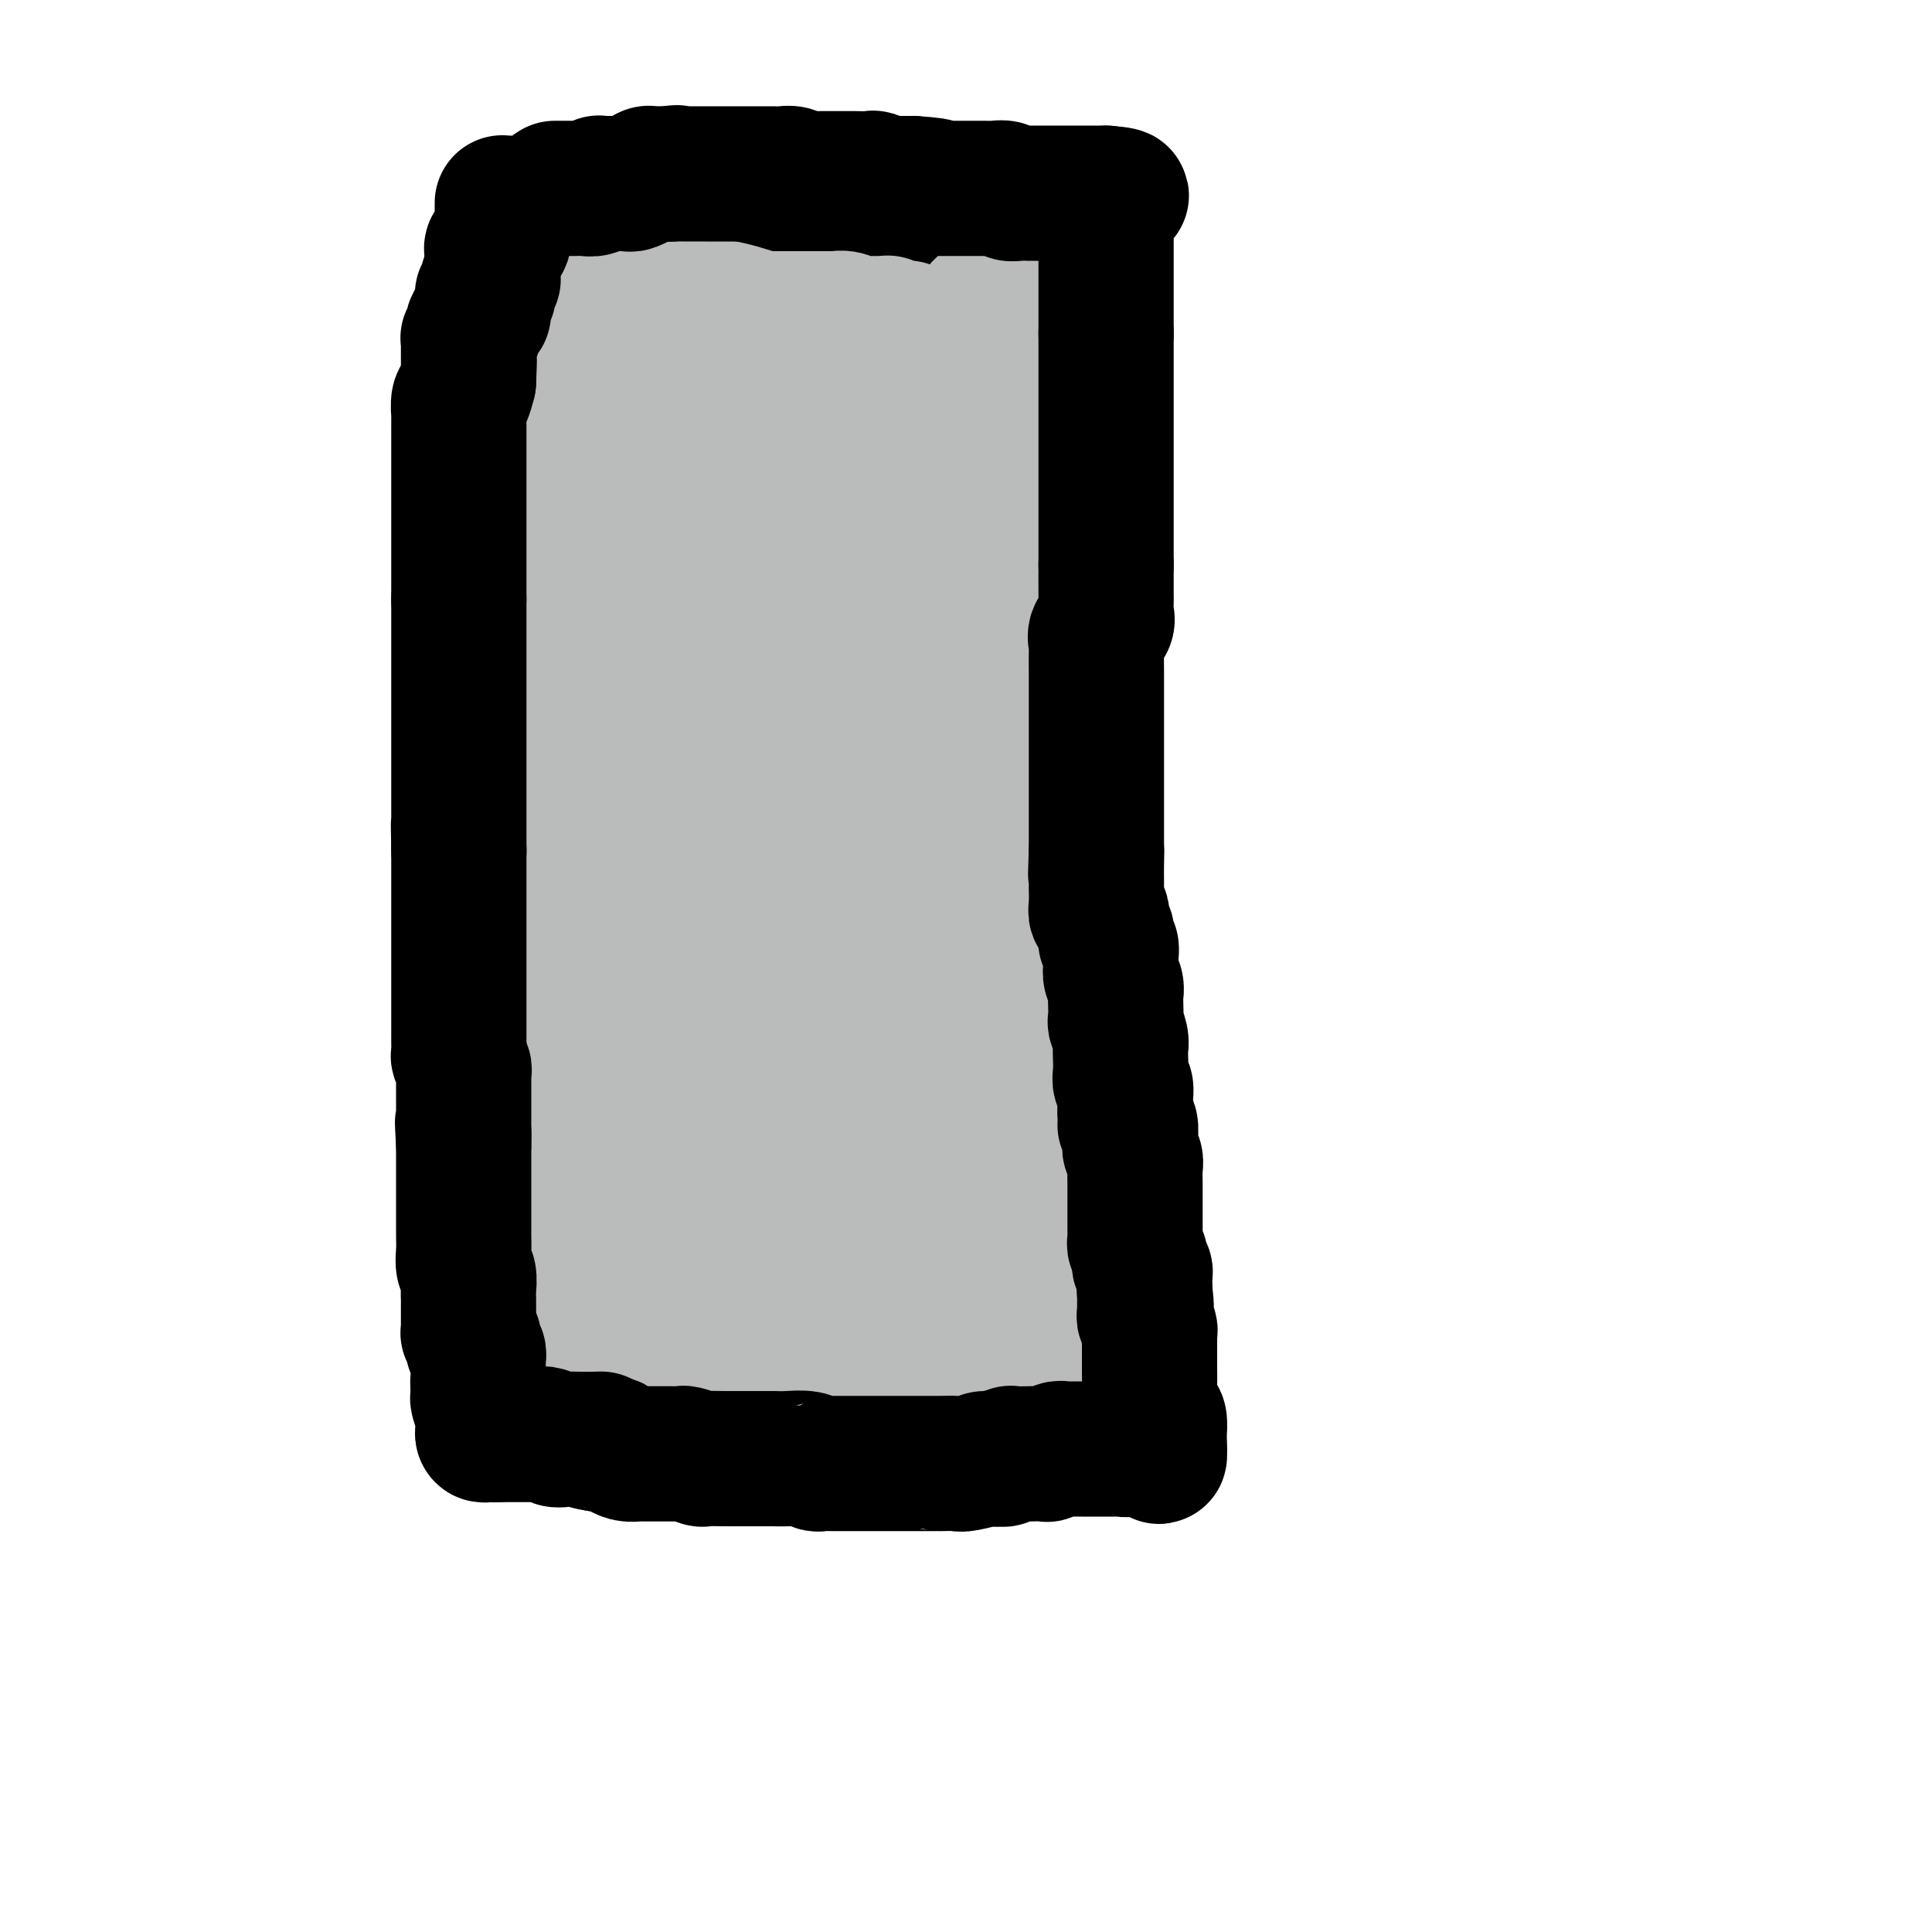 <svg viewBox='0 0 400 400' version='1.1' xmlns='http://www.w3.org/2000/svg' xmlns:xlink='http://www.w3.org/1999/xlink'><g fill='none' stroke='#000000' stroke-width='6' stroke-linecap='round' stroke-linejoin='round'><path d='M113,44c-0.029,-0.068 -0.058,-0.135 0,0c0.058,0.135 0.204,0.473 0,1c-0.204,0.527 -0.758,1.245 -1,2c-0.242,0.755 -0.174,1.549 0,2c0.174,0.451 0.453,0.559 0,1c-0.453,0.441 -1.638,1.214 -2,2c-0.362,0.786 0.099,1.586 0,2c-0.099,0.414 -0.757,0.444 -1,1c-0.243,0.556 -0.069,1.640 0,2c0.069,0.360 0.034,-0.004 0,0c-0.034,0.004 -0.066,0.375 0,1c0.066,0.625 0.230,1.503 0,2c-0.230,0.497 -0.853,0.611 -1,1c-0.147,0.389 0.181,1.052 0,2c-0.181,0.948 -0.872,2.182 -1,3c-0.128,0.818 0.305,1.222 0,3c-0.305,1.778 -1.349,4.931 -2,7c-0.651,2.069 -0.910,3.055 -1,4c-0.090,0.945 -0.010,1.850 0,3c0.010,1.150 -0.049,2.545 0,4c0.049,1.455 0.205,2.969 0,4c-0.205,1.031 -0.773,1.580 -1,2c-0.227,0.420 -0.114,0.710 0,1'/><path d='M103,94c-1.774,8.074 -1.207,3.259 -1,2c0.207,-1.259 0.056,1.038 0,2c-0.056,0.962 -0.015,0.588 0,1c0.015,0.412 0.005,1.608 0,2c-0.005,0.392 -0.004,-0.022 0,0c0.004,0.022 0.011,0.481 0,1c-0.011,0.519 -0.042,1.099 0,2c0.042,0.901 0.156,2.122 0,3c-0.156,0.878 -0.581,1.413 -1,2c-0.419,0.587 -0.831,1.225 -1,2c-0.169,0.775 -0.096,1.687 0,3c0.096,1.313 0.214,3.026 0,4c-0.214,0.974 -0.761,1.210 -1,2c-0.239,0.790 -0.169,2.136 0,3c0.169,0.864 0.438,1.246 0,2c-0.438,0.754 -1.581,1.878 -2,3c-0.419,1.122 -0.112,2.240 0,3c0.112,0.760 0.030,1.160 0,2c-0.030,0.840 -0.008,2.118 0,3c0.008,0.882 0.002,1.367 0,2c-0.002,0.633 -0.001,1.414 0,2c0.001,0.586 0.000,0.979 0,2c-0.000,1.021 -0.000,2.672 0,3c0.000,0.328 0.000,-0.666 0,0c-0.000,0.666 -0.000,2.994 0,4c0.000,1.006 0.000,0.691 0,1c-0.000,0.309 -0.000,1.243 0,2c0.000,0.757 0.000,1.337 0,2c-0.000,0.663 -0.000,1.409 0,2c0.000,0.591 0.000,1.026 0,2c-0.000,0.974 -0.000,2.487 0,4'/><path d='M97,162c0.000,5.267 0.000,1.433 0,1c0.000,-0.433 0.000,2.533 0,4c-0.000,1.467 0.000,1.435 0,2c0.000,0.565 0.000,1.726 0,3c0.000,1.274 0.000,2.663 0,4c0.000,1.337 0.000,2.624 0,4c0.000,1.376 0.000,2.840 0,4c0.000,1.160 0.000,2.015 0,3c0.000,0.985 0.000,2.099 0,3c0.000,0.901 0.000,1.588 0,3c0.000,1.412 0.000,3.548 0,5c0.000,1.452 0.000,2.219 0,3c0.000,0.781 0.000,1.575 0,2c0.000,0.425 0.000,0.482 0,1c0.000,0.518 -0.000,1.499 0,2c0.000,0.501 0.000,0.524 0,1c0.000,0.476 -0.000,1.406 0,2c0.000,0.594 0.000,0.851 0,1c0.000,0.149 -0.000,0.189 0,1c0.000,0.811 0.000,2.391 0,3c0.000,0.609 -0.000,0.246 0,1c0.000,0.754 0.000,2.625 0,4c0.000,1.375 -0.000,2.255 0,3c0.000,0.745 0.000,1.354 0,2c0.000,0.646 -0.000,1.328 0,2c0.000,0.672 0.000,1.334 0,2c0.000,0.666 -0.000,1.336 0,2c0.000,0.664 0.000,1.322 0,2c0.000,0.678 -0.000,1.375 0,2c0.000,0.625 0.000,1.179 0,2c-0.000,0.821 0.000,1.911 0,3'/><path d='M97,239c0.000,12.280 0.000,4.479 0,2c0.000,-2.479 0.000,0.365 0,2c-0.000,1.635 0.000,2.060 0,3c0.000,0.940 0.000,2.396 0,3c0.000,0.604 0.000,0.355 0,1c0.000,0.645 0.000,2.184 0,3c0.000,0.816 0.000,0.908 0,1c0.000,0.092 0.000,0.183 0,1c0.000,0.817 0.000,2.361 0,3c0.000,0.639 0.000,0.374 0,1c0.000,0.626 0.000,2.142 0,3c0.000,0.858 0.000,1.058 0,2c0.000,0.942 0.000,2.626 0,4c0.000,1.374 0.000,2.437 0,4c0.000,1.563 -0.000,3.627 0,5c0.000,1.373 0.000,2.054 0,3c0.000,0.946 -0.000,2.156 0,3c0.000,0.844 0.000,1.320 0,2c0.000,0.680 -0.000,1.562 0,2c0.000,0.438 0.000,0.433 0,1c0.000,0.567 -0.000,1.708 0,2c0.000,0.292 0.000,-0.265 0,0c0.000,0.265 -0.000,1.352 0,2c0.000,0.648 0.000,0.856 0,1c0.000,0.144 -0.000,0.224 0,1c0.000,0.776 0.000,2.247 0,3c0.000,0.753 -0.000,0.786 0,1c0.000,0.214 0.000,0.607 0,1'/><path d='M97,299c0.025,9.448 0.086,3.067 0,1c-0.086,-2.067 -0.320,0.178 0,1c0.320,0.822 1.192,0.220 2,0c0.808,-0.220 1.551,-0.059 2,0c0.449,0.059 0.602,0.016 1,0c0.398,-0.016 1.040,-0.004 2,0c0.960,0.004 2.236,0.001 3,0c0.764,-0.001 1.015,-0.000 1,0c-0.015,0.000 -0.296,-0.000 0,0c0.296,0.000 1.171,0.002 2,0c0.829,-0.002 1.613,-0.008 2,0c0.387,0.008 0.376,0.030 1,0c0.624,-0.030 1.882,-0.112 3,0c1.118,0.112 2.094,0.419 3,0c0.906,-0.419 1.740,-1.562 3,-2c1.260,-0.438 2.945,-0.170 4,0c1.055,0.170 1.479,0.242 3,0c1.521,-0.242 4.140,-0.797 6,-1c1.860,-0.203 2.962,-0.055 4,0c1.038,0.055 2.011,0.016 3,0c0.989,-0.016 1.995,-0.008 3,0'/><path d='M145,298c8.148,-0.155 4.518,-0.042 4,0c-0.518,0.042 2.077,0.011 4,0c1.923,-0.011 3.175,-0.004 4,0c0.825,0.004 1.225,0.005 2,0c0.775,-0.005 1.925,-0.016 3,0c1.075,0.016 2.074,0.061 3,0c0.926,-0.061 1.780,-0.227 3,0c1.220,0.227 2.808,0.845 4,1c1.192,0.155 1.989,-0.155 3,0c1.011,0.155 2.238,0.774 3,1c0.762,0.226 1.061,0.061 2,0c0.939,-0.061 2.519,-0.016 4,0c1.481,0.016 2.865,0.004 4,0c1.135,-0.004 2.022,0.002 3,0c0.978,-0.002 2.047,-0.011 3,0c0.953,0.011 1.791,0.042 3,0c1.209,-0.042 2.789,-0.156 4,0c1.211,0.156 2.054,0.581 3,1c0.946,0.419 1.994,0.830 3,1c1.006,0.170 1.971,0.098 3,0c1.029,-0.098 2.121,-0.222 3,0c0.879,0.222 1.545,0.792 2,1c0.455,0.208 0.700,0.056 1,0c0.300,-0.056 0.655,-0.015 1,0c0.345,0.015 0.680,0.004 1,0c0.320,-0.004 0.625,-0.001 1,0c0.375,0.001 0.822,0.000 1,0c0.178,-0.000 0.089,-0.000 0,0'/><path d='M220,303c11.705,0.792 3.469,0.271 1,0c-2.469,-0.271 0.830,-0.294 2,-1c1.170,-0.706 0.212,-2.096 0,-3c-0.212,-0.904 0.321,-1.321 1,-2c0.679,-0.679 1.502,-1.621 2,-3c0.498,-1.379 0.669,-3.196 1,-4c0.331,-0.804 0.821,-0.596 1,-1c0.179,-0.404 0.048,-1.421 0,-2c-0.048,-0.579 -0.013,-0.720 0,-1c0.013,-0.280 0.005,-0.700 0,-1c-0.005,-0.300 -0.005,-0.482 0,-1c0.005,-0.518 0.017,-1.373 0,-2c-0.017,-0.627 -0.061,-1.025 0,-2c0.061,-0.975 0.228,-2.528 0,-4c-0.228,-1.472 -0.849,-2.863 -1,-4c-0.151,-1.137 0.170,-2.019 0,-3c-0.170,-0.981 -0.829,-2.060 -1,-3c-0.171,-0.940 0.147,-1.741 0,-3c-0.147,-1.259 -0.757,-2.975 -1,-4c-0.243,-1.025 -0.118,-1.358 0,-2c0.118,-0.642 0.228,-1.594 0,-2c-0.228,-0.406 -0.793,-0.267 -1,-1c-0.207,-0.733 -0.056,-2.338 0,-3c0.056,-0.662 0.016,-0.382 0,-1c-0.016,-0.618 -0.008,-2.134 0,-3c0.008,-0.866 0.016,-1.082 0,-2c-0.016,-0.918 -0.057,-2.539 0,-4c0.057,-1.461 0.211,-2.763 0,-4c-0.211,-1.237 -0.788,-2.410 -1,-4c-0.212,-1.590 -0.061,-3.597 0,-5c0.061,-1.403 0.030,-2.201 0,-3'/><path d='M223,225c-0.774,-10.143 -0.207,-4.501 0,-3c0.207,1.501 0.056,-1.138 0,-3c-0.056,-1.862 -0.015,-2.948 0,-4c0.015,-1.052 0.004,-2.069 0,-3c-0.004,-0.931 -0.001,-1.776 0,-3c0.001,-1.224 0.000,-2.828 0,-4c-0.000,-1.172 -0.000,-1.911 0,-3c0.000,-1.089 0.000,-2.527 0,-4c-0.000,-1.473 -0.000,-2.979 0,-4c0.000,-1.021 0.000,-1.557 0,-3c-0.000,-1.443 -0.000,-3.794 0,-5c0.000,-1.206 0.000,-1.266 0,-2c-0.000,-0.734 -0.000,-2.142 0,-3c0.000,-0.858 0.000,-1.165 0,-2c-0.000,-0.835 0.000,-2.196 0,-3c0.000,-0.804 -0.000,-1.050 0,-2c0.000,-0.950 0.000,-2.604 0,-3c-0.000,-0.396 -0.000,0.467 0,0c0.000,-0.467 0.000,-2.265 0,-3c-0.000,-0.735 -0.000,-0.407 0,-1c0.000,-0.593 0.000,-2.107 0,-3c-0.000,-0.893 -0.000,-1.164 0,-2c0.000,-0.836 0.000,-2.238 0,-3c-0.000,-0.762 -0.000,-0.883 0,-1c0.000,-0.117 0.001,-0.229 0,-1c-0.001,-0.771 -0.004,-2.199 0,-3c0.004,-0.801 0.015,-0.974 0,-1c-0.015,-0.026 -0.056,0.096 0,0c0.056,-0.096 0.207,-0.411 0,-1c-0.207,-0.589 -0.774,-1.454 -1,-2c-0.226,-0.546 -0.113,-0.773 0,-1'/><path d='M222,149c-0.094,-11.876 0.171,-3.567 0,-1c-0.171,2.567 -0.778,-0.608 -1,-2c-0.222,-1.392 -0.060,-1.002 0,-1c0.060,0.002 0.016,-0.384 0,-1c-0.016,-0.616 -0.004,-1.463 0,-2c0.004,-0.537 0.001,-0.762 0,-1c-0.001,-0.238 -0.000,-0.487 0,-1c0.000,-0.513 0.000,-1.291 0,-2c-0.000,-0.709 -0.000,-1.350 0,-2c0.000,-0.650 0.000,-1.310 0,-2c-0.000,-0.690 -0.000,-1.410 0,-2c0.000,-0.590 0.000,-1.049 0,-2c-0.000,-0.951 -0.000,-2.394 0,-3c0.000,-0.606 0.000,-0.376 0,-1c-0.000,-0.624 -0.000,-2.101 0,-3c0.000,-0.899 0.000,-1.218 0,-2c-0.000,-0.782 -0.000,-2.025 0,-3c0.000,-0.975 0.000,-1.681 0,-2c-0.000,-0.319 -0.000,-0.252 0,-1c0.000,-0.748 0.000,-2.311 0,-3c-0.000,-0.689 -0.000,-0.505 0,-1c0.000,-0.495 0.000,-1.671 0,-2c-0.000,-0.329 -0.000,0.188 0,0c0.000,-0.188 0.000,-1.083 0,-2c-0.000,-0.917 -0.000,-1.857 0,-2c0.000,-0.143 -0.000,0.509 0,0c0.000,-0.509 -0.000,-2.181 0,-3c0.000,-0.819 -0.000,-0.787 0,-1c0.000,-0.213 -0.000,-0.673 0,-1c0.000,-0.327 -0.000,-0.522 0,-1c0.000,-0.478 0.000,-1.239 0,-2'/><path d='M221,97c-0.154,-8.284 -0.040,-2.993 0,-1c0.040,1.993 0.007,0.688 0,0c-0.007,-0.688 0.012,-0.758 0,-1c-0.012,-0.242 -0.056,-0.655 0,-1c0.056,-0.345 0.211,-0.621 0,-1c-0.211,-0.379 -0.789,-0.861 -1,-1c-0.211,-0.139 -0.057,0.066 0,0c0.057,-0.066 0.015,-0.403 0,-1c-0.015,-0.597 -0.004,-1.454 0,-2c0.004,-0.546 0.001,-0.780 0,-1c-0.001,-0.220 -0.000,-0.426 0,-1c0.000,-0.574 0.000,-1.515 0,-2c-0.000,-0.485 -0.000,-0.512 0,-1c0.000,-0.488 0.000,-1.436 0,-2c-0.000,-0.564 -0.000,-0.742 0,-1c0.000,-0.258 0.000,-0.594 0,-1c-0.000,-0.406 -0.000,-0.881 0,-1c0.000,-0.119 0.000,0.118 0,0c-0.000,-0.118 -0.000,-0.591 0,-1c0.000,-0.409 0.000,-0.753 0,-1c-0.000,-0.247 -0.000,-0.396 0,-1c0.000,-0.604 0.000,-1.663 0,-2c-0.000,-0.337 -0.000,0.046 0,0c0.000,-0.046 0.000,-0.523 0,-1'/><path d='M220,73c-0.155,-3.891 -0.041,-1.620 0,-1c0.041,0.620 0.011,-0.411 0,-1c-0.011,-0.589 -0.003,-0.736 0,-1c0.003,-0.264 0.001,-0.644 0,-1c-0.001,-0.356 -0.000,-0.687 0,-1c0.000,-0.313 0.000,-0.609 0,-1c-0.000,-0.391 -0.000,-0.878 0,-1c0.000,-0.122 0.000,0.122 0,0c-0.000,-0.122 -0.000,-0.610 0,-1c0.000,-0.390 0.000,-0.682 0,-1c-0.000,-0.318 -0.000,-0.663 0,-1c0.000,-0.337 0.000,-0.667 0,-1c-0.000,-0.333 -0.000,-0.667 0,-1c0.000,-0.333 0.000,-0.663 0,-1c-0.000,-0.337 -0.000,-0.682 0,-1c0.000,-0.318 0.000,-0.610 0,-1c-0.000,-0.390 -0.000,-0.878 0,-1c0.000,-0.122 0.000,0.121 0,0c-0.000,-0.121 -0.000,-0.606 0,-1c0.000,-0.394 0.000,-0.697 0,-1'/><path d='M220,55c0.048,-2.951 0.167,-1.327 0,-1c-0.167,0.327 -0.622,-0.643 -1,-1c-0.378,-0.357 -0.679,-0.102 -1,0c-0.321,0.102 -0.660,0.051 -1,0'/><path d='M217,53c-0.626,-0.326 -0.693,-0.140 -1,0c-0.307,0.140 -0.856,0.234 -1,0c-0.144,-0.234 0.115,-0.795 0,-1c-0.115,-0.205 -0.604,-0.055 -1,0c-0.396,0.055 -0.698,0.015 -1,0c-0.302,-0.015 -0.604,-0.004 -1,0c-0.396,0.004 -0.887,0.001 -1,0c-0.113,-0.001 0.154,-0.000 0,0c-0.154,0.000 -0.727,0.000 -1,0c-0.273,-0.000 -0.246,-0.000 -1,0c-0.754,0.000 -2.288,0.001 -4,0c-1.712,-0.001 -3.602,-0.004 -5,0c-1.398,0.004 -2.303,0.015 -3,0c-0.697,-0.015 -1.185,-0.057 -2,0c-0.815,0.057 -1.959,0.211 -3,0c-1.041,-0.211 -1.981,-0.789 -3,-1c-1.019,-0.211 -2.118,-0.057 -3,0c-0.882,0.057 -1.547,0.015 -2,0c-0.453,-0.015 -0.694,-0.004 -1,0c-0.306,0.004 -0.677,0.001 -1,0c-0.323,-0.001 -0.597,-0.001 -1,0c-0.403,0.001 -0.934,0.003 -1,0c-0.066,-0.003 0.333,-0.011 0,0c-0.333,0.011 -1.397,0.041 -2,0c-0.603,-0.041 -0.744,-0.155 -1,0c-0.256,0.155 -0.628,0.577 -1,1'/><path d='M176,52c-6.642,-0.156 -2.746,-0.046 -2,0c0.746,0.046 -1.659,0.026 -3,0c-1.341,-0.026 -1.620,-0.060 -2,0c-0.380,0.060 -0.861,0.212 -2,0c-1.139,-0.212 -2.936,-0.789 -4,-1c-1.064,-0.211 -1.395,-0.057 -2,0c-0.605,0.057 -1.486,0.015 -2,0c-0.514,-0.015 -0.663,-0.004 -1,0c-0.337,0.004 -0.864,0.001 -1,0c-0.136,-0.001 0.117,-0.000 0,0c-0.117,0.000 -0.604,0.001 -1,0c-0.396,-0.001 -0.702,-0.003 -1,0c-0.298,0.003 -0.587,0.011 -1,0c-0.413,-0.011 -0.951,-0.040 -1,0c-0.049,0.040 0.390,0.151 0,0c-0.390,-0.151 -1.609,-0.562 -3,-1c-1.391,-0.438 -2.955,-0.902 -4,-1c-1.045,-0.098 -1.570,0.170 -2,0c-0.430,-0.170 -0.763,-0.778 -1,-1c-0.237,-0.222 -0.378,-0.060 -1,0c-0.622,0.060 -1.725,0.016 -2,0c-0.275,-0.016 0.277,-0.004 0,0c-0.277,0.004 -1.382,0.001 -2,0c-0.618,-0.001 -0.748,-0.000 -1,0c-0.252,0.000 -0.626,0.000 -1,0'/><path d='M136,48c-6.427,-0.845 -2.495,-0.959 -1,-1c1.495,-0.041 0.554,-0.011 0,0c-0.554,0.011 -0.722,0.003 -1,0c-0.278,-0.003 -0.666,-0.001 -1,0c-0.334,0.001 -0.615,0.000 -1,0c-0.385,-0.000 -0.875,-0.000 -1,0c-0.125,0.000 0.116,0.000 0,0c-0.116,-0.000 -0.589,-0.000 -1,0c-0.411,0.000 -0.760,0.000 -1,0c-0.240,-0.000 -0.372,-0.000 -1,0c-0.628,0.000 -1.751,0.000 -1,0c0.751,-0.000 3.375,-0.000 6,0'/><path d='M133,47c0.976,-0.226 0.416,-0.793 0,-1c-0.416,-0.207 -0.689,-0.056 -1,0c-0.311,0.056 -0.660,0.016 -1,0c-0.340,-0.016 -0.670,-0.008 -1,0'/><path d='M130,46c-0.626,-0.155 -0.693,-0.041 -1,0c-0.307,0.041 -0.856,0.011 -1,0c-0.144,-0.011 0.116,-0.002 0,0c-0.116,0.002 -0.608,-0.003 -1,0c-0.392,0.003 -0.682,0.015 -1,0c-0.318,-0.015 -0.662,-0.057 -1,0c-0.338,0.057 -0.668,0.211 -1,0c-0.332,-0.211 -0.666,-0.789 -1,-1c-0.334,-0.211 -0.667,-0.057 -1,0c-0.333,0.057 -0.667,0.016 -1,0c-0.333,-0.016 -0.667,-0.008 -1,0'/><path d='M120,45c-1.498,-0.155 -0.244,-0.041 0,0c0.244,0.041 -0.522,0.011 -1,0c-0.478,-0.011 -0.667,-0.003 -1,0c-0.333,0.003 -0.809,0.001 -1,0c-0.191,-0.001 -0.095,-0.000 0,0'/></g>
<g fill='none' stroke='#BABBBB' stroke-width='28' stroke-linecap='round' stroke-linejoin='round'><path d='M146,83c-0.074,0.777 -0.148,1.553 0,2c0.148,0.447 0.517,0.563 0,2c-0.517,1.437 -1.921,4.194 -3,7c-1.079,2.806 -1.834,5.660 -3,9c-1.166,3.340 -2.743,7.166 -4,11c-1.257,3.834 -2.195,7.677 -3,11c-0.805,3.323 -1.477,6.127 -2,8c-0.523,1.873 -0.898,2.816 -1,4c-0.102,1.184 0.067,2.610 0,3c-0.067,0.390 -0.371,-0.255 0,-1c0.371,-0.745 1.415,-1.591 2,-3c0.585,-1.409 0.709,-3.382 1,-5c0.291,-1.618 0.749,-2.881 1,-3c0.251,-0.119 0.294,0.906 0,2c-0.294,1.094 -0.925,2.256 -1,3c-0.075,0.744 0.407,1.070 0,4c-0.407,2.930 -1.704,8.465 -3,14'/><path d='M130,151c-1.464,7.559 -3.125,14.957 -4,21c-0.875,6.043 -0.963,10.733 -1,15c-0.037,4.267 -0.023,8.112 0,11c0.023,2.888 0.056,4.818 0,6c-0.056,1.182 -0.202,1.617 0,2c0.202,0.383 0.751,0.716 1,0c0.249,-0.716 0.196,-2.481 1,-6c0.804,-3.519 2.464,-8.793 4,-14c1.536,-5.207 2.948,-10.348 4,-16c1.052,-5.652 1.746,-11.816 3,-17c1.254,-5.184 3.069,-9.387 4,-14c0.931,-4.613 0.978,-9.635 1,-11c0.022,-1.365 0.019,0.928 0,3c-0.019,2.072 -0.054,3.921 0,5c0.054,1.079 0.197,1.386 0,5c-0.197,3.614 -0.733,10.536 -2,16c-1.267,5.464 -3.266,9.471 -4,14c-0.734,4.529 -0.205,9.581 0,13c0.205,3.419 0.085,5.203 0,7c-0.085,1.797 -0.134,3.605 0,4c0.134,0.395 0.453,-0.623 2,-4c1.547,-3.377 4.322,-9.111 7,-15c2.678,-5.889 5.260,-11.932 7,-18c1.740,-6.068 2.640,-12.162 4,-18c1.360,-5.838 3.180,-11.419 5,-17'/><path d='M162,123c1.859,-8.478 2.006,-12.172 2,-14c-0.006,-1.828 -0.165,-1.789 0,-3c0.165,-1.211 0.654,-3.670 0,-1c-0.654,2.670 -2.452,10.470 -4,16c-1.548,5.530 -2.846,8.790 -4,13c-1.154,4.210 -2.165,9.368 -3,13c-0.835,3.632 -1.495,5.736 -2,8c-0.505,2.264 -0.856,4.686 -1,6c-0.144,1.314 -0.082,1.520 0,1c0.082,-0.520 0.183,-1.766 1,-5c0.817,-3.234 2.348,-8.457 4,-14c1.652,-5.543 3.423,-11.406 5,-17c1.577,-5.594 2.960,-10.919 4,-17c1.040,-6.081 1.739,-12.917 2,-16c0.261,-3.083 0.086,-2.412 0,-2c-0.086,0.412 -0.084,0.567 0,1c0.084,0.433 0.249,1.146 0,4c-0.249,2.854 -0.911,7.848 -2,12c-1.089,4.152 -2.604,7.461 -4,11c-1.396,3.539 -2.673,7.310 -3,10c-0.327,2.690 0.297,4.301 0,6c-0.297,1.699 -1.513,3.485 -2,4c-0.487,0.515 -0.243,-0.243 0,-1'/><path d='M155,138c-0.889,5.780 2.389,-2.269 4,-7c1.611,-4.731 1.556,-6.142 2,-8c0.444,-1.858 1.387,-4.161 2,-6c0.613,-1.839 0.897,-3.212 1,-4c0.103,-0.788 0.027,-0.990 0,1c-0.027,1.990 -0.003,6.171 0,10c0.003,3.829 -0.014,7.306 0,10c0.014,2.694 0.059,4.603 0,7c-0.059,2.397 -0.222,5.280 0,7c0.222,1.720 0.829,2.278 1,3c0.171,0.722 -0.095,1.610 0,2c0.095,0.390 0.551,0.284 1,0c0.449,-0.284 0.892,-0.746 2,-3c1.108,-2.254 2.882,-6.299 5,-11c2.118,-4.701 4.581,-10.057 6,-15c1.419,-4.943 1.794,-9.472 3,-14c1.206,-4.528 3.244,-9.056 4,-11c0.756,-1.944 0.230,-1.303 0,-1c-0.230,0.303 -0.165,0.267 0,1c0.165,0.733 0.429,2.236 0,5c-0.429,2.764 -1.551,6.790 -3,11c-1.449,4.210 -3.224,8.605 -5,13'/><path d='M178,128c-1.343,5.830 -0.701,5.905 -1,9c-0.299,3.095 -1.540,9.209 -2,12c-0.460,2.791 -0.139,2.257 0,3c0.139,0.743 0.096,2.761 0,1c-0.096,-1.761 -0.243,-7.301 0,-10c0.243,-2.699 0.878,-2.556 2,-5c1.122,-2.444 2.731,-7.475 4,-12c1.269,-4.525 2.198,-8.542 3,-12c0.802,-3.458 1.476,-6.356 2,-8c0.524,-1.644 0.898,-2.036 1,-2c0.102,0.036 -0.067,0.498 0,1c0.067,0.502 0.372,1.042 0,3c-0.372,1.958 -1.421,5.334 -2,8c-0.579,2.666 -0.689,4.624 -1,6c-0.311,1.376 -0.823,2.171 -1,3c-0.177,0.829 -0.020,1.691 0,2c0.020,0.309 -0.096,0.064 0,0c0.096,-0.064 0.404,0.052 1,-1c0.596,-1.052 1.479,-3.272 2,-5c0.521,-1.728 0.679,-2.965 1,-4c0.321,-1.035 0.806,-1.867 1,-2c0.194,-0.133 0.097,0.434 0,1'/><path d='M188,116c0.774,-1.055 0.207,0.807 0,2c-0.207,1.193 -0.056,1.716 0,3c0.056,1.284 0.018,3.330 0,5c-0.018,1.670 -0.015,2.965 0,4c0.015,1.035 0.043,1.810 0,3c-0.043,1.190 -0.155,2.795 0,4c0.155,1.205 0.577,2.010 1,3c0.423,0.990 0.846,2.164 1,3c0.154,0.836 0.040,1.334 0,2c-0.040,0.666 -0.006,1.499 0,2c0.006,0.501 -0.014,0.670 0,1c0.014,0.330 0.064,0.822 0,1c-0.064,0.178 -0.242,0.041 0,0c0.242,-0.041 0.905,0.012 1,0c0.095,-0.012 -0.377,-0.090 0,0c0.377,0.090 1.603,0.348 2,0c0.397,-0.348 -0.034,-1.304 0,-2c0.034,-0.696 0.534,-1.134 1,-2c0.466,-0.866 0.899,-2.161 1,-3c0.101,-0.839 -0.131,-1.222 0,-2c0.131,-0.778 0.626,-1.952 1,-3c0.374,-1.048 0.626,-1.972 1,-3c0.374,-1.028 0.870,-2.161 1,-3c0.130,-0.839 -0.106,-1.382 0,-2c0.106,-0.618 0.553,-1.309 1,-2'/><path d='M199,127c0.928,-3.813 0.248,-2.344 0,-2c-0.248,0.344 -0.063,-0.436 0,-1c0.063,-0.564 0.003,-0.910 0,-1c-0.003,-0.090 0.052,0.077 0,0c-0.052,-0.077 -0.210,-0.398 0,-1c0.210,-0.602 0.788,-1.483 1,-2c0.212,-0.517 0.057,-0.668 0,-1c-0.057,-0.332 -0.015,-0.845 0,-1c0.015,-0.155 0.004,0.046 0,0c-0.004,-0.046 -0.001,-0.340 0,-1c0.001,-0.660 0.001,-1.686 0,-2c-0.001,-0.314 -0.001,0.085 0,0c0.001,-0.085 0.004,-0.654 0,-1c-0.004,-0.346 -0.015,-0.470 0,-1c0.015,-0.530 0.057,-1.466 0,-2c-0.057,-0.534 -0.214,-0.667 0,-1c0.214,-0.333 0.797,-0.868 1,-1c0.203,-0.132 0.026,0.137 0,0c-0.026,-0.137 0.098,-0.681 0,-1c-0.098,-0.319 -0.419,-0.413 0,-1c0.419,-0.587 1.576,-1.667 2,-2c0.424,-0.333 0.113,0.080 0,0c-0.113,-0.080 -0.030,-0.654 0,-1c0.030,-0.346 0.007,-0.464 0,-1c-0.007,-0.536 0.002,-1.490 0,-2c-0.002,-0.510 -0.015,-0.577 0,-1c0.015,-0.423 0.056,-1.202 0,-2c-0.056,-0.798 -0.211,-1.616 0,-2c0.211,-0.384 0.788,-0.334 1,-1c0.212,-0.666 0.061,-2.047 0,-3c-0.061,-0.953 -0.030,-1.476 0,-2'/><path d='M204,90c0.773,-6.054 0.207,-2.689 0,-2c-0.207,0.689 -0.055,-1.297 0,-3c0.055,-1.703 0.015,-3.125 0,-4c-0.015,-0.875 -0.003,-1.205 0,-2c0.003,-0.795 -0.002,-2.054 0,-3c0.002,-0.946 0.012,-1.578 0,-2c-0.012,-0.422 -0.044,-0.635 0,-1c0.044,-0.365 0.166,-0.883 0,-1c-0.166,-0.117 -0.618,0.166 -1,0c-0.382,-0.166 -0.693,-0.780 -1,-1c-0.307,-0.220 -0.611,-0.045 -1,0c-0.389,0.045 -0.863,-0.041 -1,0c-0.137,0.041 0.064,0.208 0,0c-0.064,-0.208 -0.393,-0.792 -1,-1c-0.607,-0.208 -1.494,-0.042 -2,0c-0.506,0.042 -0.633,-0.041 -1,0c-0.367,0.041 -0.974,0.207 -1,0c-0.026,-0.207 0.529,-0.788 0,-1c-0.529,-0.212 -2.142,-0.057 -3,0c-0.858,0.057 -0.959,0.016 -1,0c-0.041,-0.016 -0.020,-0.008 0,0'/><path d='M191,69c-2.190,-0.635 -1.164,-0.223 -1,0c0.164,0.223 -0.533,0.257 -1,0c-0.467,-0.257 -0.702,-0.805 -1,-1c-0.298,-0.195 -0.657,-0.038 -1,0c-0.343,0.038 -0.670,-0.042 -1,0c-0.330,0.042 -0.665,0.207 -1,0c-0.335,-0.207 -0.671,-0.788 -1,-1c-0.329,-0.212 -0.651,-0.057 -1,0c-0.349,0.057 -0.725,0.015 -1,0c-0.275,-0.015 -0.451,-0.003 -1,0c-0.549,0.003 -1.473,-0.003 -2,0c-0.527,0.003 -0.656,0.015 -1,0c-0.344,-0.015 -0.903,-0.057 -1,0c-0.097,0.057 0.267,0.211 0,0c-0.267,-0.211 -1.167,-0.789 -2,-1c-0.833,-0.211 -1.599,-0.057 -2,0c-0.401,0.057 -0.436,0.015 -1,0c-0.564,-0.015 -1.656,-0.004 -2,0c-0.344,0.004 0.059,0.001 0,0c-0.059,-0.001 -0.579,-0.000 -1,0c-0.421,0.000 -0.743,0.000 -1,0c-0.257,-0.000 -0.450,-0.000 -1,0c-0.550,0.000 -1.456,0.000 -2,0c-0.544,-0.000 -0.724,-0.000 -1,0c-0.276,0.000 -0.648,0.000 -1,0c-0.352,-0.000 -0.686,-0.000 -1,0c-0.314,0.000 -0.609,0.000 -1,0c-0.391,-0.000 -0.878,-0.000 -1,0c-0.122,0.000 0.121,0.000 0,0c-0.121,-0.000 -0.606,-0.000 -1,0c-0.394,0.000 -0.697,0.000 -1,0'/><path d='M158,66c-5.051,-0.354 -1.177,0.260 -1,0c0.177,-0.260 -3.343,-1.394 -6,-2c-2.657,-0.606 -4.452,-0.684 -6,-1c-1.548,-0.316 -2.848,-0.869 -4,-1c-1.152,-0.131 -2.154,0.161 -3,0c-0.846,-0.161 -1.535,-0.774 -2,-1c-0.465,-0.226 -0.704,-0.065 -1,0c-0.296,0.065 -0.648,0.032 -1,0'/><path d='M134,61c-3.952,-0.774 -1.833,-0.207 -1,0c0.833,0.207 0.378,0.056 0,0c-0.378,-0.056 -0.680,-0.015 -1,0c-0.320,0.015 -0.659,0.004 -1,0c-0.341,-0.004 -0.683,-0.001 -1,0c-0.317,0.001 -0.610,0.001 -1,0c-0.390,-0.001 -0.878,-0.003 -1,0c-0.122,0.003 0.122,0.011 0,0c-0.122,-0.011 -0.610,-0.041 -1,0c-0.390,0.041 -0.683,0.155 -1,0c-0.317,-0.155 -0.659,-0.577 -1,-1'/><path d='M125,60c-1.632,-0.171 -1.211,-0.097 -1,0c0.211,0.097 0.211,0.219 0,0c-0.211,-0.219 -0.632,-0.777 -1,-1c-0.368,-0.223 -0.684,-0.112 -1,0'/><path d='M122,59c-0.691,0.037 -0.917,0.630 -1,1c-0.083,0.370 -0.022,0.518 0,1c0.022,0.482 0.006,1.299 0,2c-0.006,0.701 -0.002,1.287 0,2c0.002,0.713 0.000,1.552 0,2c-0.000,0.448 -0.000,0.505 0,1c0.000,0.495 0.000,1.429 0,2c-0.000,0.571 -0.000,0.778 0,1c0.000,0.222 0.000,0.459 0,1c-0.000,0.541 -0.000,1.385 0,2c0.000,0.615 0.000,1.001 0,2c-0.000,0.999 -0.000,2.610 0,3c0.000,0.390 0.000,-0.443 0,0c-0.000,0.443 -0.000,2.160 0,3c0.000,0.840 0.000,0.802 0,1c-0.000,0.198 -0.000,0.630 0,1c0.000,0.370 0.000,0.676 0,1c-0.000,0.324 -0.000,0.664 0,1c0.000,0.336 0.000,0.667 0,1c-0.000,0.333 -0.000,0.666 0,1c0.000,0.334 0.000,0.667 0,1c-0.000,0.333 -0.000,0.666 0,1c0.000,0.334 0.000,0.671 0,1c0.000,0.329 0.000,0.651 0,1c0.000,0.349 0.000,0.726 0,1c0.000,0.274 0.000,0.443 0,1c0.000,0.557 0.000,1.500 0,2c0.000,0.500 0.000,0.558 0,1c0.000,0.442 -0.000,1.269 0,2c0.000,0.731 0.000,1.365 0,2'/><path d='M121,101c-0.094,6.837 0.171,2.931 0,2c-0.171,-0.931 -0.778,1.113 -1,2c-0.222,0.887 -0.060,0.617 0,1c0.060,0.383 0.016,1.421 0,2c-0.016,0.579 -0.004,0.701 0,1c0.004,0.299 0.001,0.777 0,1c-0.001,0.223 0.001,0.191 0,1c-0.001,0.809 -0.004,2.458 0,3c0.004,0.542 0.015,-0.024 0,0c-0.015,0.024 -0.056,0.636 0,1c0.056,0.364 0.207,0.479 0,1c-0.207,0.521 -0.774,1.449 -1,2c-0.226,0.551 -0.113,0.725 0,1c0.113,0.275 0.226,0.651 0,1c-0.226,0.349 -0.793,0.669 -1,1c-0.207,0.331 -0.056,0.671 0,1c0.056,0.329 0.016,0.647 0,1c-0.016,0.353 -0.008,0.742 0,1c0.008,0.258 0.016,0.384 0,1c-0.016,0.616 -0.056,1.723 0,2c0.056,0.277 0.207,-0.276 0,0c-0.207,0.276 -0.774,1.383 -1,2c-0.226,0.617 -0.112,0.746 0,1c0.112,0.254 0.223,0.634 0,1c-0.223,0.366 -0.778,0.720 -1,1c-0.222,0.280 -0.111,0.487 0,1c0.111,0.513 0.222,1.330 0,2c-0.222,0.670 -0.778,1.191 -1,2c-0.222,0.809 -0.111,1.904 0,3'/><path d='M115,140c-0.929,6.446 -0.253,3.060 0,2c0.253,-1.060 0.082,0.205 0,1c-0.082,0.795 -0.074,1.120 0,2c0.074,0.880 0.216,2.313 0,3c-0.216,0.687 -0.790,0.626 -1,1c-0.210,0.374 -0.056,1.183 0,2c0.056,0.817 0.015,1.641 0,2c-0.015,0.359 -0.004,0.254 0,1c0.004,0.746 0.001,2.345 0,3c-0.001,0.655 -0.000,0.368 0,1c0.000,0.632 0.000,2.184 0,3c-0.000,0.816 -0.000,0.898 0,1c0.000,0.102 0.000,0.226 0,1c-0.000,0.774 -0.000,2.200 0,3c0.000,0.800 0.000,0.974 0,1c-0.000,0.026 -0.000,-0.095 0,0c0.000,0.095 0.001,0.406 0,1c-0.001,0.594 -0.004,1.472 0,2c0.004,0.528 0.015,0.705 0,1c-0.015,0.295 -0.057,0.708 0,1c0.057,0.292 0.211,0.463 0,1c-0.211,0.537 -0.789,1.440 -1,2c-0.211,0.560 -0.057,0.778 0,1c0.057,0.222 0.015,0.450 0,1c-0.015,0.550 -0.004,1.424 0,2c0.004,0.576 0.001,0.854 0,1c-0.001,0.146 -0.000,0.161 0,1c0.000,0.839 0.000,2.503 0,3c-0.000,0.497 -0.000,-0.174 0,0c0.000,0.174 0.000,1.193 0,2c-0.000,0.807 -0.000,1.404 0,2'/><path d='M113,188c-0.309,7.798 -0.083,3.293 0,2c0.083,-1.293 0.022,0.626 0,2c-0.022,1.374 -0.006,2.201 0,3c0.006,0.799 0.002,1.569 0,2c-0.002,0.431 -0.000,0.524 0,1c0.000,0.476 0.000,1.336 0,2c-0.000,0.664 -0.000,1.134 0,2c0.000,0.866 0.000,2.130 0,3c-0.000,0.870 -0.000,1.346 0,2c0.000,0.654 0.000,1.484 0,2c-0.000,0.516 -0.000,0.716 0,1c0.000,0.284 0.000,0.653 0,1c-0.000,0.347 -0.000,0.673 0,1c0.000,0.327 0.000,0.654 0,1c-0.000,0.346 -0.000,0.712 0,1c0.000,0.288 0.000,0.499 0,1c-0.000,0.501 -0.000,1.292 0,2c0.000,0.708 0.000,1.332 0,2c-0.000,0.668 -0.000,1.379 0,2c0.000,0.621 0.000,1.150 0,2c-0.000,0.850 -0.000,2.020 0,3c0.000,0.980 0.000,1.768 0,2c-0.000,0.232 -0.000,-0.093 0,0c0.000,0.093 -0.000,0.602 0,1c0.000,0.398 -0.000,0.684 0,1c0.000,0.316 -0.000,0.662 0,1c0.000,0.338 -0.000,0.668 0,1c0.000,0.332 -0.000,0.666 0,1c0.000,0.334 -0.000,0.667 0,1c0.000,0.333 0.000,0.667 0,1c0.000,0.333 0.000,0.667 0,1'/><path d='M113,236c0.000,7.600 0.001,2.600 0,1c-0.001,-1.600 -0.004,0.200 0,1c0.004,0.800 0.015,0.599 0,1c-0.015,0.401 -0.056,1.403 0,2c0.056,0.597 0.207,0.790 0,1c-0.207,0.210 -0.774,0.436 -1,1c-0.226,0.564 -0.113,1.466 0,2c0.113,0.534 0.226,0.702 0,1c-0.226,0.298 -0.793,0.728 -1,1c-0.207,0.272 -0.056,0.386 0,1c0.056,0.614 0.015,1.727 0,2c-0.015,0.273 -0.004,-0.295 0,0c0.004,0.295 0.001,1.454 0,2c-0.001,0.546 -0.001,0.478 0,1c0.001,0.522 0.001,1.632 0,2c-0.001,0.368 -0.004,-0.007 0,0c0.004,0.007 0.015,0.398 0,1c-0.015,0.602 -0.057,1.417 0,2c0.057,0.583 0.211,0.935 0,1c-0.211,0.065 -0.789,-0.155 -1,0c-0.211,0.155 -0.057,0.686 0,1c0.057,0.314 0.015,0.412 0,1c-0.015,0.588 -0.004,1.667 0,2c0.004,0.333 0.001,-0.079 0,0c-0.001,0.079 -0.000,0.650 0,1c0.000,0.350 0.000,0.479 0,1c-0.000,0.521 -0.000,1.435 0,2c0.000,0.565 0.000,0.783 0,1'/><path d='M110,268c-0.464,4.903 -0.124,1.160 0,0c0.124,-1.160 0.033,0.263 0,1c-0.033,0.737 -0.009,0.789 0,1c0.009,0.211 0.002,0.580 0,1c-0.002,0.420 -0.001,0.891 0,1c0.001,0.109 0.000,-0.143 0,0c-0.000,0.143 -0.000,0.682 0,1c0.000,0.318 0.000,0.414 0,1c-0.000,0.586 -0.000,1.663 0,2c0.000,0.337 0.000,-0.065 0,0c-0.000,0.065 -0.000,0.595 0,1c0.000,0.405 0.000,0.683 0,1c-0.000,0.317 -0.000,0.673 0,1c0.000,0.327 0.000,0.627 0,1c-0.000,0.373 -0.000,0.821 0,1c0.000,0.179 0.000,0.090 0,0'/><path d='M110,281c0.000,2.190 0.000,1.164 0,1c-0.000,-0.164 0.000,0.533 0,1c-0.000,0.467 0.000,0.705 0,1c0.000,0.295 0.000,0.648 0,1'/><path d='M110,285c-0.052,0.845 -0.183,0.958 0,1c0.183,0.042 0.680,0.012 1,0c0.320,-0.012 0.462,-0.007 1,0c0.538,0.007 1.470,0.016 2,0c0.530,-0.016 0.656,-0.057 1,0c0.344,0.057 0.907,0.211 1,0c0.093,-0.211 -0.283,-0.788 0,-1c0.283,-0.212 1.224,-0.061 2,0c0.776,0.061 1.388,0.030 2,0'/><path d='M120,285c1.725,-0.228 1.036,-0.797 1,-1c-0.036,-0.203 0.580,-0.041 1,0c0.420,0.041 0.645,-0.041 1,0c0.355,0.041 0.841,0.203 1,0c0.159,-0.203 -0.009,-0.771 0,-1c0.009,-0.229 0.195,-0.118 1,0c0.805,0.118 2.229,0.242 3,0c0.771,-0.242 0.889,-0.849 1,-1c0.111,-0.151 0.215,0.156 1,0c0.785,-0.156 2.251,-0.774 3,-1c0.749,-0.226 0.781,-0.061 1,0c0.219,0.061 0.626,0.016 1,0c0.374,-0.016 0.716,-0.004 1,0c0.284,0.004 0.510,0.001 1,0c0.490,-0.001 1.245,-0.000 2,0c0.755,0.000 1.512,0.000 2,0c0.488,-0.000 0.708,-0.000 1,0c0.292,0.000 0.656,0.000 1,0c0.344,-0.000 0.670,-0.000 1,0c0.330,0.000 0.666,0.000 1,0c0.334,-0.000 0.667,-0.000 1,0c0.333,0.000 0.666,0.000 1,0c0.334,-0.000 0.671,-0.000 1,0c0.329,0.000 0.652,0.000 1,0c0.348,-0.000 0.722,-0.000 1,0c0.278,0.000 0.458,0.000 1,0c0.542,-0.000 1.444,-0.000 2,0c0.556,0.000 0.765,0.000 1,0c0.235,-0.000 0.496,-0.000 1,0c0.504,0.000 1.252,0.000 2,0'/><path d='M157,281c4.230,-0.061 2.806,-0.212 3,0c0.194,0.212 2.006,0.789 3,1c0.994,0.211 1.169,0.056 2,0c0.831,-0.056 2.317,-0.015 3,0c0.683,0.015 0.564,0.003 1,0c0.436,-0.003 1.429,0.003 2,0c0.571,-0.003 0.721,-0.015 1,0c0.279,0.015 0.689,0.056 1,0c0.311,-0.056 0.525,-0.211 1,0c0.475,0.211 1.211,0.786 2,1c0.789,0.214 1.630,0.065 2,0c0.370,-0.065 0.269,-0.046 1,0c0.731,0.046 2.294,0.117 3,0c0.706,-0.117 0.555,-0.424 1,0c0.445,0.424 1.485,1.578 2,2c0.515,0.422 0.505,0.112 1,0c0.495,-0.112 1.495,-0.026 2,0c0.505,0.026 0.517,-0.008 1,0c0.483,0.008 1.439,0.059 2,0c0.561,-0.059 0.728,-0.226 1,0c0.272,0.226 0.650,0.845 1,1c0.350,0.155 0.671,-0.154 1,0c0.329,0.154 0.665,0.772 1,1c0.335,0.228 0.667,0.065 1,0c0.333,-0.065 0.666,-0.033 1,0'/><path d='M197,287c6.371,0.928 2.299,0.249 1,0c-1.299,-0.249 0.177,-0.067 1,0c0.823,0.067 0.994,0.019 1,0c0.006,-0.019 -0.152,-0.009 0,0c0.152,0.009 0.614,0.016 1,0c0.386,-0.016 0.695,-0.057 1,0c0.305,0.057 0.605,0.211 1,0c0.395,-0.211 0.884,-0.789 1,-1c0.116,-0.211 -0.141,-0.057 0,0c0.141,0.057 0.682,0.015 1,0c0.318,-0.015 0.414,-0.004 1,0c0.586,0.004 1.663,0.001 2,0c0.337,-0.001 -0.064,-0.000 0,0c0.064,0.000 0.594,0.000 1,0c0.406,-0.000 0.687,-0.000 1,0c0.313,0.000 0.656,0.000 1,0'/><path d='M211,286c2.328,-0.094 1.149,0.173 1,0c-0.149,-0.173 0.734,-0.784 1,-1c0.266,-0.216 -0.083,-0.037 0,0c0.083,0.037 0.599,-0.067 1,0c0.401,0.067 0.686,0.305 1,0c0.314,-0.305 0.657,-1.152 1,-2'/><path d='M216,283c0.774,-0.661 0.207,-0.812 0,-1c-0.207,-0.188 -0.056,-0.413 0,-1c0.056,-0.587 0.015,-1.536 0,-2c-0.015,-0.464 -0.004,-0.444 0,-1c0.004,-0.556 0.001,-1.688 0,-2c-0.001,-0.312 -0.000,0.197 0,0c0.000,-0.197 0.000,-1.100 0,-2c-0.000,-0.900 -0.000,-1.798 0,-2c0.000,-0.202 0.001,0.293 0,0c-0.001,-0.293 -0.004,-1.372 0,-2c0.004,-0.628 0.015,-0.803 0,-1c-0.015,-0.197 -0.055,-0.415 0,-1c0.055,-0.585 0.207,-1.537 0,-2c-0.207,-0.463 -0.772,-0.438 -1,-1c-0.228,-0.562 -0.118,-1.711 0,-2c0.118,-0.289 0.243,0.284 0,0c-0.243,-0.284 -0.853,-1.423 -1,-2c-0.147,-0.577 0.171,-0.591 0,-1c-0.171,-0.409 -0.830,-1.212 -1,-2c-0.170,-0.788 0.148,-1.559 0,-2c-0.148,-0.441 -0.762,-0.551 -1,-1c-0.238,-0.449 -0.101,-1.237 0,-2c0.101,-0.763 0.167,-1.500 0,-2c-0.167,-0.500 -0.567,-0.764 -1,-1c-0.433,-0.236 -0.901,-0.444 -1,-1c-0.099,-0.556 0.169,-1.458 0,-2c-0.169,-0.542 -0.776,-0.723 -1,-1c-0.224,-0.277 -0.064,-0.651 0,-1c0.064,-0.349 0.032,-0.675 0,-1'/><path d='M209,244c-1.022,-3.594 -0.078,-1.580 0,-1c0.078,0.580 -0.712,-0.276 -1,-1c-0.288,-0.724 -0.076,-1.316 0,-2c0.076,-0.684 0.017,-1.460 0,-2c-0.017,-0.540 0.010,-0.845 0,-1c-0.010,-0.155 -0.055,-0.159 0,-1c0.055,-0.841 0.211,-2.519 0,-3c-0.211,-0.481 -0.789,0.236 -1,0c-0.211,-0.236 -0.057,-1.424 0,-2c0.057,-0.576 0.015,-0.539 0,-1c-0.015,-0.461 -0.004,-1.419 0,-2c0.004,-0.581 0.001,-0.786 0,-1c-0.001,-0.214 -0.000,-0.437 0,-1c0.000,-0.563 -0.000,-1.465 0,-2c0.000,-0.535 0.001,-0.703 0,-1c-0.001,-0.297 -0.004,-0.724 0,-1c0.004,-0.276 0.015,-0.401 0,-1c-0.015,-0.599 -0.057,-1.671 0,-2c0.057,-0.329 0.211,0.085 0,0c-0.211,-0.085 -0.789,-0.671 -1,-1c-0.211,-0.329 -0.057,-0.403 0,-1c0.057,-0.597 0.016,-1.719 0,-2c-0.016,-0.281 -0.008,0.279 0,0c0.008,-0.279 0.016,-1.398 0,-2c-0.016,-0.602 -0.056,-0.687 0,-1c0.056,-0.313 0.207,-0.853 0,-1c-0.207,-0.147 -0.774,0.101 -1,0c-0.226,-0.101 -0.113,-0.550 0,-1'/><path d='M205,210c-0.614,-5.437 -0.151,-2.030 0,-1c0.151,1.030 -0.012,-0.316 0,-1c0.012,-0.684 0.199,-0.707 0,-1c-0.199,-0.293 -0.786,-0.856 -1,-1c-0.214,-0.144 -0.057,0.130 0,0c0.057,-0.130 0.015,-0.663 0,-1c-0.015,-0.337 -0.003,-0.478 0,-1c0.003,-0.522 -0.003,-1.425 0,-2c0.003,-0.575 0.015,-0.822 0,-1c-0.015,-0.178 -0.057,-0.286 0,-1c0.057,-0.714 0.212,-2.033 0,-3c-0.212,-0.967 -0.793,-1.583 -1,-2c-0.207,-0.417 -0.041,-0.637 0,-1c0.041,-0.363 -0.041,-0.871 0,-1c0.041,-0.129 0.207,0.119 0,0c-0.207,-0.119 -0.788,-0.605 -1,-1c-0.212,-0.395 -0.057,-0.697 0,-1c0.057,-0.303 0.015,-0.606 0,-1c-0.015,-0.394 -0.004,-0.879 0,-1c0.004,-0.121 0.001,0.121 0,0c-0.001,-0.121 -0.000,-0.606 0,-1c0.000,-0.394 0.000,-0.697 0,-1'/><path d='M202,187c-0.464,-3.742 -0.124,-1.596 0,-1c0.124,0.596 0.033,-0.356 0,-1c-0.033,-0.644 -0.009,-0.980 0,-1c0.009,-0.020 0.002,0.276 0,0c-0.002,-0.276 -0.001,-1.123 0,-2c0.001,-0.877 0.000,-1.785 0,-2c-0.000,-0.215 -0.000,0.263 0,0c0.000,-0.263 0.000,-1.266 0,-2c-0.000,-0.734 -0.000,-1.197 0,-2c0.000,-0.803 0.000,-1.944 0,-3c-0.000,-1.056 -0.000,-2.026 0,-3c0.000,-0.974 0.000,-1.951 0,-3c-0.000,-1.049 -0.000,-2.169 0,-3c0.000,-0.831 0.000,-1.373 0,-2c-0.000,-0.627 -0.000,-1.337 0,-2c0.000,-0.663 0.000,-1.277 0,-2c-0.000,-0.723 -0.000,-1.555 0,-2c0.000,-0.445 0.000,-0.505 0,-1c-0.000,-0.495 -0.000,-1.427 0,-2c0.000,-0.573 0.000,-0.787 0,-1c-0.000,-0.213 -0.000,-0.424 0,-1c0.000,-0.576 0.000,-1.517 0,-2c-0.000,-0.483 -0.000,-0.510 0,-1c0.000,-0.490 0.000,-1.444 0,-2c0.000,-0.556 -0.000,-0.712 0,-1c0.000,-0.288 0.000,-0.706 0,-1c0.000,-0.294 -0.000,-0.463 0,-1c0.000,-0.537 0.000,-1.443 0,-2c0.000,-0.557 -0.000,-0.765 0,-1c0.000,-0.235 0.000,-0.496 0,-1c0.000,-0.504 0.000,-1.252 0,-2'/><path d='M202,137c-0.001,-7.954 -0.004,-2.840 0,-1c0.004,1.840 0.015,0.405 0,-1c-0.015,-1.405 -0.057,-2.781 0,-4c0.057,-1.219 0.211,-2.280 0,-3c-0.211,-0.720 -0.789,-1.097 -1,-2c-0.211,-0.903 -0.057,-2.330 0,-3c0.057,-0.670 0.015,-0.583 0,-1c-0.015,-0.417 -0.004,-1.336 0,-2c0.004,-0.664 0.001,-1.071 0,-2c-0.001,-0.929 -0.000,-2.379 0,-3c0.000,-0.621 0.000,-0.413 0,-1c-0.000,-0.587 -0.000,-1.970 0,-3c0.000,-1.030 0.000,-1.708 0,-2c-0.000,-0.292 -0.000,-0.197 0,-1c0.000,-0.803 0.000,-2.505 0,-3c-0.000,-0.495 -0.000,0.218 0,0c0.000,-0.218 0.000,-1.368 0,-2c-0.000,-0.632 -0.000,-0.747 0,-1c0.000,-0.253 0.000,-0.645 0,-1c-0.000,-0.355 -0.000,-0.672 0,-1c0.000,-0.328 0.000,-0.665 0,-1c-0.000,-0.335 -0.000,-0.666 0,-1c0.000,-0.334 0.000,-0.672 0,-1c-0.000,-0.328 -0.000,-0.648 0,-1c0.000,-0.352 0.000,-0.738 0,-1c-0.000,-0.262 -0.000,-0.400 0,-1c0.000,-0.600 0.000,-1.662 0,-2c-0.000,-0.338 -0.000,0.046 0,0c0.000,-0.046 0.000,-0.523 0,-1'/><path d='M201,91c-0.150,-7.294 -0.026,-2.528 0,-1c0.026,1.528 -0.046,-0.182 0,-1c0.046,-0.818 0.208,-0.744 0,-1c-0.208,-0.256 -0.788,-0.842 -1,-1c-0.212,-0.158 -0.057,0.112 0,0c0.057,-0.112 0.015,-0.604 0,-1c-0.015,-0.396 -0.004,-0.694 0,-1c0.004,-0.306 0.001,-0.621 0,-1c-0.001,-0.379 -0.000,-0.823 0,-1c0.000,-0.177 0.000,-0.089 0,0'/><path d='M200,83c-0.155,-1.190 -0.041,-0.165 0,0c0.041,0.165 0.011,-0.529 0,-1c-0.011,-0.471 -0.003,-0.718 0,-1c0.003,-0.282 0.001,-0.600 0,-1c-0.001,-0.400 -0.000,-0.881 0,-1c0.000,-0.119 0.000,0.123 0,0c-0.000,-0.123 -0.000,-0.613 0,-1c0.000,-0.387 0.000,-0.671 0,-1c-0.000,-0.329 -0.000,-0.704 0,-1c0.000,-0.296 0.000,-0.513 0,-1c-0.000,-0.487 -0.000,-1.243 0,-2'/><path d='M200,73c0.017,-1.730 0.061,-1.055 0,-1c-0.061,0.055 -0.227,-0.510 0,-1c0.227,-0.490 0.846,-0.904 1,-1c0.154,-0.096 -0.156,0.128 0,0c0.156,-0.128 0.778,-0.608 1,-1c0.222,-0.392 0.046,-0.696 0,-1c-0.046,-0.304 0.040,-0.606 0,-1c-0.040,-0.394 -0.204,-0.879 0,-1c0.204,-0.121 0.776,0.121 1,0c0.224,-0.121 0.102,-0.607 0,-1c-0.102,-0.393 -0.182,-0.694 0,-1c0.182,-0.306 0.626,-0.618 1,-1c0.374,-0.382 0.678,-0.834 1,-1c0.322,-0.166 0.664,-0.048 1,0c0.336,0.048 0.668,0.024 1,0'/><path d='M207,62c1.083,-1.523 0.290,0.169 0,1c-0.290,0.831 -0.078,0.800 0,1c0.078,0.200 0.021,0.631 0,1c-0.021,0.369 -0.006,0.677 0,1c0.006,0.323 0.001,0.660 0,1c-0.001,0.340 -0.000,0.683 0,1c0.000,0.317 0.000,0.610 0,1c-0.000,0.390 -0.000,0.878 0,1c0.000,0.122 0.000,-0.121 0,0c-0.000,0.121 -0.000,0.608 0,1c0.000,0.392 0.000,0.691 0,1c-0.000,0.309 -0.000,0.630 0,1c0.000,0.370 0.000,0.789 0,1c-0.000,0.211 -0.000,0.213 0,1c0.000,0.787 0.000,2.360 0,3c-0.000,0.640 -0.000,0.346 0,1c0.000,0.654 0.000,2.255 0,3c-0.000,0.745 -0.000,0.633 0,1c0.000,0.367 0.000,1.212 0,2c-0.000,0.788 -0.000,1.520 0,2c0.000,0.480 0.001,0.707 0,1c-0.001,0.293 -0.004,0.652 0,1c0.004,0.348 0.015,0.684 0,1c-0.015,0.316 -0.056,0.610 0,1c0.056,0.390 0.207,0.874 0,1c-0.207,0.126 -0.774,-0.107 -1,0c-0.226,0.107 -0.113,0.553 0,1'/><path d='M206,93c-0.146,5.171 -0.011,2.599 0,2c0.011,-0.599 -0.102,0.776 0,2c0.102,1.224 0.419,2.297 0,3c-0.419,0.703 -1.576,1.036 -2,2c-0.424,0.964 -0.116,2.559 0,4c0.116,1.441 0.041,2.728 0,3c-0.041,0.272 -0.048,-0.469 0,0c0.048,0.469 0.152,2.149 0,3c-0.152,0.851 -0.560,0.872 -1,1c-0.440,0.128 -0.910,0.361 -1,1c-0.090,0.639 0.202,1.684 0,2c-0.202,0.316 -0.898,-0.096 -1,0c-0.102,0.096 0.389,0.701 0,1c-0.389,0.299 -1.658,0.290 -2,1c-0.342,0.710 0.244,2.137 0,3c-0.244,0.863 -1.319,1.161 -2,2c-0.681,0.839 -0.967,2.218 -1,3c-0.033,0.782 0.188,0.968 0,1c-0.188,0.032 -0.785,-0.091 -1,0c-0.215,0.091 -0.046,0.396 0,1c0.046,0.604 -0.029,1.507 0,2c0.029,0.493 0.163,0.575 0,1c-0.163,0.425 -0.624,1.191 -1,2c-0.376,0.809 -0.668,1.660 -1,2c-0.332,0.340 -0.705,0.168 -1,1c-0.295,0.832 -0.513,2.666 -1,4c-0.487,1.334 -1.244,2.167 -2,3'/><path d='M189,143c-2.828,6.556 -2.397,7.445 -3,10c-0.603,2.555 -2.239,6.777 -4,11c-1.761,4.223 -3.647,8.448 -5,13c-1.353,4.552 -2.174,9.430 -3,14c-0.826,4.570 -1.657,8.833 -3,13c-1.343,4.167 -3.197,8.238 -4,11c-0.803,2.762 -0.555,4.217 -1,7c-0.445,2.783 -1.582,6.896 -2,9c-0.418,2.104 -0.116,2.198 0,3c0.116,0.802 0.045,2.310 0,3c-0.045,0.690 -0.064,0.561 0,1c0.064,0.439 0.213,1.444 0,2c-0.213,0.556 -0.787,0.661 -1,1c-0.213,0.339 -0.067,0.911 0,1c0.067,0.089 0.053,-0.305 0,-1c-0.053,-0.695 -0.145,-1.689 0,-4c0.145,-2.311 0.529,-5.937 1,-9c0.471,-3.063 1.031,-5.563 2,-11c0.969,-5.437 2.347,-13.811 3,-20c0.653,-6.189 0.580,-10.193 1,-13c0.420,-2.807 1.334,-4.418 2,-6c0.666,-1.582 1.086,-3.135 1,-3c-0.086,0.135 -0.677,1.960 -1,3c-0.323,1.040 -0.378,1.297 -1,3c-0.622,1.703 -1.811,4.851 -3,8'/><path d='M168,189c-1.539,4.105 -2.885,7.369 -4,10c-1.115,2.631 -1.997,4.631 -3,8c-1.003,3.369 -2.125,8.107 -3,11c-0.875,2.893 -1.502,3.940 -2,5c-0.498,1.060 -0.869,2.134 -1,3c-0.131,0.866 -0.024,1.526 0,2c0.024,0.474 -0.036,0.763 0,1c0.036,0.237 0.167,0.421 0,1c-0.167,0.579 -0.633,1.552 -1,2c-0.367,0.448 -0.634,0.370 -1,1c-0.366,0.630 -0.829,1.968 -1,3c-0.171,1.032 -0.050,1.757 -1,3c-0.950,1.243 -2.972,3.004 -5,8c-2.028,4.996 -4.064,13.226 -6,19c-1.936,5.774 -3.772,9.092 -6,13c-2.228,3.908 -4.847,8.405 -6,11c-1.153,2.595 -0.838,3.287 -1,4c-0.162,0.713 -0.800,1.447 -1,1c-0.200,-0.447 0.039,-2.074 0,-3c-0.039,-0.926 -0.356,-1.149 0,-4c0.356,-2.851 1.385,-8.329 2,-12c0.615,-3.671 0.816,-5.533 2,-12c1.184,-6.467 3.351,-17.537 4,-22c0.649,-4.463 -0.218,-2.317 0,-5c0.218,-2.683 1.522,-10.193 2,-14c0.478,-3.807 0.129,-3.909 0,-4c-0.129,-0.091 -0.037,-0.169 0,0c0.037,0.169 0.018,0.584 0,1'/><path d='M136,220c1.437,-10.902 0.529,-1.156 0,4c-0.529,5.156 -0.678,5.721 -1,7c-0.322,1.279 -0.817,3.273 -1,5c-0.183,1.727 -0.055,3.188 0,4c0.055,0.812 0.035,0.975 0,1c-0.035,0.025 -0.086,-0.087 0,0c0.086,0.087 0.310,0.372 1,-1c0.690,-1.372 1.845,-4.401 4,-9c2.155,-4.599 5.310,-10.768 7,-14c1.690,-3.232 1.916,-3.526 2,-3c0.084,0.526 0.025,1.871 0,4c-0.025,2.129 -0.017,5.042 0,9c0.017,3.958 0.042,8.960 0,13c-0.042,4.040 -0.150,7.119 0,10c0.150,2.881 0.560,5.563 1,7c0.440,1.437 0.911,1.628 1,2c0.089,0.372 -0.203,0.924 0,1c0.203,0.076 0.903,-0.325 1,0c0.097,0.325 -0.409,1.374 1,-1c1.409,-2.374 4.731,-8.171 7,-13c2.269,-4.829 3.484,-8.689 5,-13c1.516,-4.311 3.334,-9.073 5,-13c1.666,-3.927 3.179,-7.019 4,-9c0.821,-1.981 0.949,-2.852 1,-2c0.051,0.852 0.026,3.426 0,6'/><path d='M174,215c0.171,2.713 0.098,7.497 0,12c-0.098,4.503 -0.221,8.725 -1,14c-0.779,5.275 -2.214,11.603 -3,17c-0.786,5.397 -0.921,9.861 -1,12c-0.079,2.139 -0.101,1.952 0,2c0.101,0.048 0.325,0.331 1,0c0.675,-0.331 1.802,-1.278 3,-4c1.198,-2.722 2.469,-7.220 3,-11c0.531,-3.780 0.324,-6.841 1,-11c0.676,-4.159 2.235,-9.416 3,-14c0.765,-4.584 0.734,-8.495 1,-11c0.266,-2.505 0.828,-3.603 1,-4c0.172,-0.397 -0.045,-0.091 0,1c0.045,1.091 0.352,2.968 0,6c-0.352,3.032 -1.362,7.218 -2,11c-0.638,3.782 -0.904,7.161 -1,10c-0.096,2.839 -0.023,5.140 0,7c0.023,1.860 -0.005,3.281 0,4c0.005,0.719 0.042,0.738 0,1c-0.042,0.262 -0.162,0.768 0,1c0.162,0.232 0.606,0.192 1,0c0.394,-0.192 0.736,-0.534 1,-1c0.264,-0.466 0.449,-1.057 1,-2c0.551,-0.943 1.468,-2.239 3,-7c1.532,-4.761 3.679,-12.988 6,-20c2.321,-7.012 4.817,-12.811 6,-17c1.183,-4.189 1.052,-6.768 1,-8c-0.052,-1.232 -0.026,-1.116 0,-1'/><path d='M198,202c1.978,-7.585 0.422,-3.546 0,0c-0.422,3.546 0.290,6.599 0,11c-0.290,4.401 -1.581,10.150 -3,15c-1.419,4.850 -2.967,8.800 -4,13c-1.033,4.200 -1.553,8.650 -2,12c-0.447,3.350 -0.822,5.600 -1,7c-0.178,1.400 -0.157,1.951 0,2c0.157,0.049 0.452,-0.403 1,-2c0.548,-1.597 1.348,-4.339 2,-8c0.652,-3.661 1.155,-8.242 2,-13c0.845,-4.758 2.030,-9.692 3,-16c0.970,-6.308 1.723,-13.990 2,-20c0.277,-6.010 0.077,-10.346 0,-14c-0.077,-3.654 -0.033,-6.624 0,-8c0.033,-1.376 0.053,-1.158 0,-1c-0.053,0.158 -0.180,0.257 0,1c0.180,0.743 0.666,2.129 0,6c-0.666,3.871 -2.483,10.228 -4,17c-1.517,6.772 -2.733,13.959 -4,21c-1.267,7.041 -2.585,13.936 -3,20c-0.415,6.064 0.073,11.295 0,15c-0.073,3.705 -0.707,5.882 0,8c0.707,2.118 2.757,4.176 4,4c1.243,-0.176 1.681,-2.586 2,-5c0.319,-2.414 0.520,-4.833 1,-9c0.480,-4.167 1.240,-10.084 2,-16'/><path d='M196,242c1.226,-8.526 1.793,-14.841 2,-20c0.207,-5.159 0.056,-9.161 0,-13c-0.056,-3.839 -0.015,-7.513 0,-10c0.015,-2.487 0.004,-3.786 0,-5c-0.004,-1.214 -0.001,-2.341 0,-3c0.001,-0.659 0.000,-0.848 0,-2c-0.000,-1.152 -0.000,-3.265 0,-4c0.000,-0.735 0.000,-0.091 0,-1c-0.000,-0.909 -0.000,-3.372 0,-5c0.000,-1.628 0.000,-2.421 0,-4c-0.000,-1.579 -0.000,-3.945 0,-6c0.000,-2.055 0.000,-3.800 0,-7c-0.000,-3.200 -0.000,-7.856 0,-11c0.000,-3.144 0.000,-4.778 0,-7c-0.000,-2.222 -0.000,-5.034 0,-7c0.000,-1.966 0.000,-3.088 0,-4c-0.000,-0.912 -0.001,-1.614 0,-2c0.001,-0.386 0.003,-0.456 0,0c-0.003,0.456 -0.011,1.436 0,4c0.011,2.564 0.040,6.711 0,8c-0.040,1.289 -0.151,-0.280 0,2c0.151,2.280 0.562,8.407 1,12c0.438,3.593 0.902,4.650 1,6c0.098,1.350 -0.170,2.991 0,4c0.170,1.009 0.777,1.384 1,2c0.223,0.616 0.060,1.474 0,2c-0.060,0.526 -0.017,0.722 0,1c0.017,0.278 0.009,0.639 0,1'/><path d='M201,173c0.464,6.353 0.125,2.235 0,1c-0.125,-1.235 -0.035,0.413 0,1c0.035,0.587 0.017,0.111 0,0c-0.017,-0.111 -0.032,0.141 0,1c0.032,0.859 0.113,2.324 0,3c-0.113,0.676 -0.419,0.563 0,1c0.419,0.437 1.562,1.426 2,2c0.438,0.574 0.169,0.735 0,1c-0.169,0.265 -0.239,0.635 0,1c0.239,0.365 0.786,0.724 1,1c0.214,0.276 0.094,0.468 0,1c-0.094,0.532 -0.161,1.403 0,2c0.161,0.597 0.549,0.918 1,1c0.451,0.082 0.966,-0.076 1,0c0.034,0.076 -0.413,0.388 0,1c0.413,0.612 1.687,1.526 2,2c0.313,0.474 -0.334,0.508 0,1c0.334,0.492 1.647,1.442 2,2c0.353,0.558 -0.256,0.724 0,1c0.256,0.276 1.378,0.662 2,1c0.622,0.338 0.744,0.630 1,1c0.256,0.370 0.644,0.820 1,1c0.356,0.180 0.678,0.090 1,0'/><path d='M215,199c1.581,1.668 0.033,0.339 0,-1c-0.033,-1.339 1.449,-2.689 2,-4c0.551,-1.311 0.172,-2.582 0,-4c-0.172,-1.418 -0.137,-2.981 0,-5c0.137,-2.019 0.376,-4.492 1,-7c0.624,-2.508 1.631,-5.050 2,-7c0.369,-1.950 0.099,-3.306 0,-5c-0.099,-1.694 -0.027,-3.725 0,-6c0.027,-2.275 0.007,-4.794 0,-6c-0.007,-1.206 -0.002,-1.101 0,-1c0.002,0.101 0.002,0.197 0,0c-0.002,-0.197 -0.005,-0.686 0,-1c0.005,-0.314 0.016,-0.452 0,-1c-0.016,-0.548 -0.061,-1.507 0,-2c0.061,-0.493 0.228,-0.520 0,-1c-0.228,-0.480 -0.849,-1.412 -1,-2c-0.151,-0.588 0.170,-0.830 0,-1c-0.170,-0.170 -0.830,-0.267 -1,-1c-0.170,-0.733 0.151,-2.101 0,-3c-0.151,-0.899 -0.772,-1.329 -1,-2c-0.228,-0.671 -0.061,-1.582 0,-2c0.061,-0.418 0.016,-0.343 0,-1c-0.016,-0.657 -0.005,-2.045 0,-3c0.005,-0.955 0.002,-1.478 0,-2'/><path d='M217,131c-0.421,-6.816 0.028,-3.856 0,-3c-0.028,0.856 -0.533,-0.390 -1,-2c-0.467,-1.610 -0.894,-3.582 -1,-5c-0.106,-1.418 0.111,-2.281 0,-3c-0.111,-0.719 -0.551,-1.295 -1,-2c-0.449,-0.705 -0.908,-1.541 -1,-2c-0.092,-0.459 0.183,-0.542 0,-1c-0.183,-0.458 -0.822,-1.291 -1,-2c-0.178,-0.709 0.107,-1.295 0,-2c-0.107,-0.705 -0.605,-1.529 -1,-2c-0.395,-0.471 -0.688,-0.589 -1,-1c-0.312,-0.411 -0.643,-1.114 -1,-2c-0.357,-0.886 -0.740,-1.956 -1,-3c-0.260,-1.044 -0.398,-2.063 -1,-3c-0.602,-0.937 -1.667,-1.792 -2,-2c-0.333,-0.208 0.066,0.229 0,0c-0.066,-0.229 -0.596,-1.126 -1,-2c-0.404,-0.874 -0.682,-1.727 -1,-2c-0.318,-0.273 -0.676,0.033 -1,0c-0.324,-0.033 -0.615,-0.405 -1,-1c-0.385,-0.595 -0.862,-1.413 -1,-2c-0.138,-0.587 0.065,-0.942 0,-1c-0.065,-0.058 -0.399,0.181 -1,0c-0.601,-0.181 -1.470,-0.780 -2,-1c-0.530,-0.220 -0.719,-0.059 -1,0c-0.281,0.059 -0.652,0.017 -1,0c-0.348,-0.017 -0.674,-0.008 -1,0'/><path d='M194,87c-2.400,-1.702 -1.900,-0.456 -2,0c-0.100,0.456 -0.800,0.122 -1,0c-0.200,-0.122 0.102,-0.033 0,0c-0.102,0.033 -0.606,0.009 -1,0c-0.394,-0.009 -0.679,-0.002 -1,0c-0.321,0.002 -0.680,0.001 -1,0c-0.320,-0.001 -0.601,-0.000 -1,0c-0.399,0.000 -0.915,0.000 -1,0c-0.085,-0.000 0.261,-0.000 0,0c-0.261,0.000 -1.131,0.000 -2,0'/><path d='M184,87c-1.714,0.000 -1.000,0.000 -1,0c0.000,0.000 -0.714,0.000 -1,0c-0.286,0.000 -0.143,0.000 0,0'/><path d='M112,41c-0.738,0.000 -1.477,0.000 -1,0c0.477,-0.000 2.168,-0.000 3,0c0.832,0.000 0.803,0.000 1,0c0.197,-0.000 0.619,-0.000 1,0c0.381,0.000 0.722,0.001 1,0c0.278,-0.001 0.495,-0.004 1,0c0.505,0.004 1.300,0.016 2,0c0.700,-0.016 1.306,-0.061 2,0c0.694,0.061 1.478,0.226 2,0c0.522,-0.226 0.784,-0.845 1,-1c0.216,-0.155 0.387,0.155 1,0c0.613,-0.155 1.670,-0.773 2,-1c0.330,-0.227 -0.066,-0.061 0,0c0.066,0.061 0.595,0.016 1,0c0.405,-0.016 0.687,-0.005 1,0c0.313,0.005 0.656,0.002 1,0'/><path d='M131,39c3.167,-0.333 1.583,-0.167 0,0'/></g>
<g fill='none' stroke='#000000' stroke-width='28' stroke-linecap='round' stroke-linejoin='round'><path d='M115,39c-0.097,0.000 -0.195,0.000 0,0c0.195,-0.000 0.681,-0.000 1,0c0.319,0.000 0.470,0.001 1,0c0.530,-0.001 1.438,-0.004 2,0c0.562,0.004 0.777,0.015 1,0c0.223,-0.015 0.454,-0.057 1,0c0.546,0.057 1.407,0.211 2,0c0.593,-0.211 0.919,-0.789 1,-1c0.081,-0.211 -0.084,-0.057 0,0c0.084,0.057 0.418,0.015 1,0c0.582,-0.015 1.413,-0.004 2,0c0.587,0.004 0.929,0.002 1,0c0.071,-0.002 -0.131,-0.005 0,0c0.131,0.005 0.595,0.016 1,0c0.405,-0.016 0.753,-0.061 1,0c0.247,0.061 0.395,0.227 1,0c0.605,-0.227 1.668,-0.845 2,-1c0.332,-0.155 -0.066,0.155 0,0c0.066,-0.155 0.595,-0.773 1,-1c0.405,-0.227 0.686,-0.061 1,0c0.314,0.061 0.661,0.016 1,0c0.339,-0.016 0.668,-0.005 1,0c0.332,0.005 0.666,0.002 1,0'/><path d='M138,36c3.741,-0.464 1.592,-0.124 1,0c-0.592,0.124 0.372,0.033 1,0c0.628,-0.033 0.920,-0.009 2,0c1.080,0.009 2.947,0.002 4,0c1.053,-0.002 1.293,-0.001 2,0c0.707,0.001 1.880,0.000 3,0c1.120,-0.000 2.187,0.000 3,0c0.813,-0.000 1.372,-0.001 2,0c0.628,0.001 1.324,0.004 2,0c0.676,-0.004 1.332,-0.015 2,0c0.668,0.015 1.349,0.057 2,0c0.651,-0.057 1.273,-0.211 2,0c0.727,0.211 1.560,0.789 2,1c0.440,0.211 0.486,0.057 1,0c0.514,-0.057 1.496,-0.015 2,0c0.504,0.015 0.530,0.004 1,0c0.470,-0.004 1.383,-0.001 2,0c0.617,0.001 0.939,0.000 1,0c0.061,-0.000 -0.140,-0.000 0,0c0.140,0.000 0.622,0.000 1,0c0.378,-0.000 0.651,-0.001 1,0c0.349,0.001 0.775,0.004 1,0c0.225,-0.004 0.248,-0.015 1,0c0.752,0.015 2.234,0.057 3,0c0.766,-0.057 0.816,-0.211 1,0c0.184,0.211 0.501,0.789 1,1c0.499,0.211 1.181,0.057 2,0c0.819,-0.057 1.776,-0.015 2,0c0.224,0.015 -0.286,0.004 0,0c0.286,-0.004 1.367,-0.001 2,0c0.633,0.001 0.816,0.001 1,0'/><path d='M189,38c8.312,0.536 3.592,0.876 2,1c-1.592,0.124 -0.057,0.033 1,0c1.057,-0.033 1.635,-0.009 2,0c0.365,0.009 0.516,0.002 1,0c0.484,-0.002 1.300,-0.001 2,0c0.700,0.001 1.283,0.000 2,0c0.717,-0.000 1.568,-0.000 2,0c0.432,0.000 0.443,0.000 1,0c0.557,-0.000 1.659,-0.001 2,0c0.341,0.001 -0.078,0.004 0,0c0.078,-0.004 0.653,-0.015 1,0c0.347,0.015 0.465,0.057 1,0c0.535,-0.057 1.488,-0.211 2,0c0.512,0.211 0.585,0.789 1,1c0.415,0.211 1.172,0.057 2,0c0.828,-0.057 1.727,-0.015 2,0c0.273,0.015 -0.081,0.004 0,0c0.081,-0.004 0.595,-0.001 1,0c0.405,0.001 0.699,0.000 1,0c0.301,-0.000 0.609,-0.000 1,0c0.391,0.000 0.866,0.000 1,0c0.134,-0.000 -0.073,-0.000 0,0c0.073,0.000 0.425,0.000 1,0c0.575,-0.000 1.372,-0.000 2,0c0.628,0.000 1.085,0.000 2,0c0.915,-0.000 2.287,-0.000 3,0c0.713,0.000 0.769,0.000 1,0c0.231,-0.000 0.639,-0.000 1,0c0.361,0.000 0.675,0.000 1,0c0.325,-0.000 0.663,-0.000 1,0'/><path d='M229,40c6.188,0.505 1.658,0.769 0,1c-1.658,0.231 -0.444,0.431 0,1c0.444,0.569 0.119,1.507 0,2c-0.119,0.493 -0.032,0.540 0,1c0.032,0.460 0.009,1.334 0,2c-0.009,0.666 -0.002,1.124 0,2c0.002,0.876 0.001,2.171 0,3c-0.001,0.829 -0.000,1.192 0,2c0.000,0.808 0.000,2.062 0,3c-0.000,0.938 -0.000,1.561 0,2c0.000,0.439 0.000,0.695 0,1c-0.000,0.305 -0.000,0.659 0,1c0.000,0.341 0.000,0.670 0,1c-0.000,0.330 -0.000,0.662 0,1c0.000,0.338 0.000,0.681 0,1c-0.000,0.319 -0.000,0.613 0,1c0.000,0.387 0.000,0.867 0,1c-0.000,0.133 -0.000,-0.079 0,0c0.000,0.079 0.000,0.451 0,1c-0.000,0.549 -0.000,1.274 0,2'/><path d='M229,69c0.000,4.626 -0.000,1.690 0,1c0.000,-0.690 0.000,0.865 0,2c0.000,1.135 0.000,1.848 0,2c0.000,0.152 -0.000,-0.258 0,0c0.000,0.258 0.000,1.182 0,2c0.000,0.818 0.000,1.529 0,2c0.000,0.471 0.000,0.703 0,1c-0.000,0.297 0.000,0.661 0,1c0.000,0.339 0.000,0.654 0,1c0.000,0.346 -0.000,0.724 0,1c0.000,0.276 -0.000,0.452 0,1c0.000,0.548 0.000,1.470 0,2c-0.000,0.530 -0.000,0.670 0,1c0.000,0.330 0.000,0.851 0,1c0.000,0.149 0.000,-0.073 0,0c0.000,0.073 0.000,0.443 0,1c0.000,0.557 0.000,1.301 0,2c0.000,0.699 0.000,1.352 0,2c0.000,0.648 0.000,1.291 0,2c0.000,0.709 0.000,1.483 0,2c0.000,0.517 0.000,0.776 0,1c0.000,0.224 0.000,0.411 0,1c0.000,0.589 0.000,1.579 0,2c0.000,0.421 0.000,0.273 0,1c0.000,0.727 0.000,2.329 0,3c0.000,0.671 0.000,0.410 0,1c0.000,0.590 0.000,2.031 0,3c0.000,0.969 0.000,1.466 0,2c0.000,0.534 0.000,1.105 0,2c0.000,0.895 0.000,2.113 0,3c0.000,0.887 0.000,1.444 0,2'/><path d='M229,117c0.001,7.662 0.002,2.815 0,2c-0.002,-0.815 -0.008,2.400 0,4c0.008,1.600 0.030,1.584 0,2c-0.030,0.416 -0.113,1.264 0,2c0.113,0.736 0.423,1.361 0,2c-0.423,0.639 -1.577,1.292 -2,2c-0.423,0.708 -0.113,1.471 0,2c0.113,0.529 0.030,0.823 0,2c-0.030,1.177 -0.008,3.238 0,4c0.008,0.762 0.002,0.224 0,1c-0.002,0.776 -0.001,2.864 0,4c0.001,1.136 0.000,1.318 0,2c-0.000,0.682 -0.000,1.862 0,3c0.000,1.138 0.000,2.232 0,3c-0.000,0.768 -0.000,1.209 0,2c0.000,0.791 0.000,1.932 0,3c-0.000,1.068 -0.000,2.064 0,3c0.000,0.936 0.000,1.814 0,2c-0.000,0.186 -0.000,-0.319 0,0c0.000,0.319 0.000,1.461 0,2c-0.000,0.539 -0.000,0.473 0,1c0.000,0.527 0.000,1.647 0,2c-0.000,0.353 -0.000,-0.060 0,0c0.000,0.060 0.000,0.594 0,1c-0.000,0.406 -0.000,0.685 0,1c0.000,0.315 0.000,0.665 0,1c-0.000,0.335 -0.000,0.653 0,1c0.000,0.347 0.000,0.722 0,1c-0.000,0.278 -0.000,0.460 0,1c0.000,0.540 -0.000,1.440 0,2c0.000,0.560 0.000,0.780 0,1'/><path d='M227,176c-0.309,9.272 -0.083,2.951 0,1c0.083,-1.951 0.023,0.467 0,2c-0.023,1.533 -0.007,2.180 0,3c0.007,0.820 0.006,1.812 0,2c-0.006,0.188 -0.015,-0.430 0,0c0.015,0.430 0.056,1.907 0,3c-0.056,1.093 -0.207,1.804 0,2c0.207,0.196 0.774,-0.121 1,0c0.226,0.121 0.112,0.680 0,1c-0.112,0.320 -0.222,0.399 0,1c0.222,0.601 0.777,1.722 1,2c0.223,0.278 0.112,-0.287 0,0c-0.112,0.287 -0.227,1.428 0,2c0.227,0.572 0.797,0.576 1,1c0.203,0.424 0.040,1.269 0,2c-0.040,0.731 0.042,1.349 0,2c-0.042,0.651 -0.207,1.334 0,2c0.207,0.666 0.787,1.314 1,2c0.213,0.686 0.061,1.409 0,2c-0.061,0.591 -0.030,1.051 0,2c0.030,0.949 0.061,2.389 0,3c-0.061,0.611 -0.212,0.394 0,1c0.212,0.606 0.788,2.036 1,3c0.212,0.964 0.061,1.462 0,2c-0.061,0.538 -0.030,1.118 0,2c0.030,0.882 0.061,2.068 0,3c-0.061,0.932 -0.212,1.612 0,2c0.212,0.388 0.789,0.486 1,1c0.211,0.514 0.057,1.446 0,2c-0.057,0.554 -0.016,0.730 0,1c0.016,0.270 0.008,0.635 0,1'/><path d='M233,229c0.924,8.611 0.233,3.638 0,2c-0.233,-1.638 -0.010,0.058 0,1c0.010,0.942 -0.195,1.130 0,1c0.195,-0.130 0.788,-0.579 1,0c0.212,0.579 0.043,2.184 0,3c-0.043,0.816 0.041,0.841 0,1c-0.041,0.159 -0.207,0.452 0,1c0.207,0.548 0.788,1.351 1,2c0.212,0.649 0.057,1.144 0,2c-0.057,0.856 -0.015,2.075 0,3c0.015,0.925 0.004,1.557 0,2c-0.004,0.443 -0.001,0.696 0,1c0.001,0.304 0.000,0.657 0,1c-0.000,0.343 -0.000,0.674 0,1c0.000,0.326 0.000,0.647 0,1c-0.000,0.353 -0.000,0.739 0,1c0.000,0.261 0.000,0.399 0,1c-0.000,0.601 -0.001,1.666 0,2c0.001,0.334 0.004,-0.061 0,0c-0.004,0.061 -0.015,0.580 0,1c0.015,0.420 0.056,0.743 0,1c-0.056,0.257 -0.207,0.450 0,1c0.207,0.550 0.774,1.457 1,2c0.226,0.543 0.113,0.723 0,1c-0.113,0.277 -0.226,0.652 0,1c0.226,0.348 0.793,0.671 1,1c0.207,0.329 0.056,0.666 0,1c-0.056,0.334 -0.015,0.667 0,1c0.015,0.333 0.004,0.667 0,1c-0.004,0.333 -0.002,0.667 0,1'/><path d='M237,267c0.619,6.118 0.166,2.413 0,1c-0.166,-1.413 -0.044,-0.533 0,0c0.044,0.533 0.011,0.719 0,1c-0.011,0.281 0.001,0.656 0,1c-0.001,0.344 -0.014,0.656 0,1c0.014,0.344 0.056,0.721 0,1c-0.056,0.279 -0.211,0.459 0,1c0.211,0.541 0.789,1.442 1,2c0.211,0.558 0.057,0.771 0,1c-0.057,0.229 -0.015,0.473 0,1c0.015,0.527 0.003,1.337 0,2c-0.003,0.663 0.002,1.180 0,2c-0.002,0.820 -0.011,1.944 0,3c0.011,1.056 0.041,2.045 0,3c-0.041,0.955 -0.155,1.878 0,3c0.155,1.122 0.577,2.443 1,3c0.423,0.557 0.845,0.348 1,1c0.155,0.652 0.041,2.164 0,3c-0.041,0.836 -0.011,0.994 0,1c0.011,0.006 0.003,-0.141 0,0c-0.003,0.141 -0.002,0.571 0,1'/><path d='M240,299c0.329,4.946 -0.350,1.311 -1,0c-0.650,-1.311 -1.271,-0.299 -2,0c-0.729,0.299 -1.567,-0.116 -2,0c-0.433,0.116 -0.462,0.763 -1,1c-0.538,0.237 -1.587,0.063 -2,0c-0.413,-0.063 -0.191,-0.017 -1,0c-0.809,0.017 -2.651,0.005 -4,0c-1.349,-0.005 -2.206,-0.002 -3,0c-0.794,0.002 -1.527,0.004 -2,0c-0.473,-0.004 -0.688,-0.015 -1,0c-0.312,0.015 -0.723,0.057 -1,0c-0.277,-0.057 -0.422,-0.211 -1,0c-0.578,0.211 -1.591,0.789 -2,1c-0.409,0.211 -0.214,0.056 -1,0c-0.786,-0.056 -2.553,-0.011 -3,0c-0.447,0.011 0.427,-0.011 0,0c-0.427,0.011 -2.156,0.054 -3,0c-0.844,-0.054 -0.804,-0.207 -1,0c-0.196,0.207 -0.627,0.773 -1,1c-0.373,0.227 -0.686,0.113 -1,0'/><path d='M207,302c-5.561,0.403 -2.964,-0.088 -3,0c-0.036,0.088 -2.707,0.756 -4,1c-1.293,0.244 -1.210,0.065 -2,0c-0.790,-0.065 -2.452,-0.018 -3,0c-0.548,0.018 0.019,0.005 0,0c-0.019,-0.005 -0.625,-0.001 -1,0c-0.375,0.001 -0.518,0.000 -1,0c-0.482,-0.000 -1.304,-0.000 -2,0c-0.696,0.000 -1.265,0.000 -2,0c-0.735,-0.000 -1.636,-0.000 -3,0c-1.364,0.000 -3.193,0.000 -4,0c-0.807,-0.000 -0.594,-0.000 -1,0c-0.406,0.000 -1.433,0.000 -2,0c-0.567,-0.000 -0.676,-0.000 -1,0c-0.324,0.000 -0.865,0.000 -1,0c-0.135,-0.000 0.136,-0.000 0,0c-0.136,0.000 -0.679,0.000 -1,0c-0.321,-0.000 -0.418,-0.000 -1,0c-0.582,0.000 -1.647,0.001 -2,0c-0.353,-0.001 0.006,-0.004 0,0c-0.006,0.004 -0.379,0.015 -1,0c-0.621,-0.015 -1.492,-0.057 -2,0c-0.508,0.057 -0.654,0.211 -1,0c-0.346,-0.211 -0.891,-0.789 -2,-1c-1.109,-0.211 -2.783,-0.057 -4,0c-1.217,0.057 -1.976,0.015 -3,0c-1.024,-0.015 -2.314,-0.004 -3,0c-0.686,0.004 -0.767,0.001 -1,0c-0.233,-0.001 -0.616,-0.001 -1,0'/><path d='M155,302c-8.453,-0.000 -3.586,-0.000 -2,0c1.586,0.000 -0.108,0.001 -1,0c-0.892,-0.001 -0.982,-0.004 -1,0c-0.018,0.004 0.034,0.015 -1,0c-1.034,-0.015 -3.155,-0.057 -4,0c-0.845,0.057 -0.415,0.211 -1,0c-0.585,-0.211 -2.185,-0.789 -3,-1c-0.815,-0.211 -0.844,-0.057 -1,0c-0.156,0.057 -0.437,0.015 -1,0c-0.563,-0.015 -1.408,-0.004 -2,0c-0.592,0.004 -0.932,0.001 -1,0c-0.068,-0.001 0.136,-0.000 0,0c-0.136,0.000 -0.613,-0.000 -1,0c-0.387,0.000 -0.684,0.001 -1,0c-0.316,-0.001 -0.652,-0.003 -1,0c-0.348,0.003 -0.709,0.011 -1,0c-0.291,-0.011 -0.512,-0.041 -1,0c-0.488,0.041 -1.244,0.155 -2,0c-0.756,-0.155 -1.512,-0.577 -2,-1c-0.488,-0.423 -0.708,-0.845 -1,-1c-0.292,-0.155 -0.656,-0.042 -1,0c-0.344,0.042 -0.670,0.012 -1,0c-0.330,-0.012 -0.665,-0.006 -1,0'/><path d='M124,299c-4.762,-0.691 -1.168,-0.917 0,-1c1.168,-0.083 -0.089,-0.023 -1,0c-0.911,0.023 -1.476,0.007 -2,0c-0.524,-0.007 -1.009,-0.006 -1,0c0.009,0.006 0.511,0.016 0,0c-0.511,-0.016 -2.035,-0.057 -3,0c-0.965,0.057 -1.372,0.211 -2,0c-0.628,-0.211 -1.478,-0.789 -2,-1c-0.522,-0.211 -0.716,-0.057 -1,0c-0.284,0.057 -0.657,0.015 -1,0c-0.343,-0.015 -0.655,-0.004 -1,0c-0.345,0.004 -0.722,0.001 -1,0c-0.278,-0.001 -0.456,-0.000 -1,0c-0.544,0.000 -1.455,0.000 -2,0c-0.545,-0.000 -0.724,-0.000 -1,0c-0.276,0.000 -0.650,0.000 -1,0c-0.350,-0.000 -0.675,-0.000 -1,0'/><path d='M103,297c-3.487,-0.310 -1.705,-0.086 -1,0c0.705,0.086 0.333,0.034 0,0c-0.333,-0.034 -0.625,-0.051 -1,0c-0.375,0.051 -0.831,0.170 -1,0c-0.169,-0.170 -0.049,-0.631 0,-1c0.049,-0.369 0.027,-0.648 0,-1c-0.027,-0.352 -0.060,-0.777 0,-1c0.060,-0.223 0.212,-0.245 0,-1c-0.212,-0.755 -0.789,-2.244 -1,-3c-0.211,-0.756 -0.057,-0.781 0,-1c0.057,-0.219 0.016,-0.634 0,-1c-0.016,-0.366 -0.008,-0.683 0,-1'/><path d='M99,287c-0.155,-1.722 -0.041,-1.026 0,-1c0.041,0.026 0.011,-0.619 0,-1c-0.011,-0.381 -0.002,-0.497 0,-1c0.002,-0.503 -0.003,-1.392 0,-2c0.003,-0.608 0.015,-0.937 0,-1c-0.015,-0.063 -0.055,0.138 0,0c0.055,-0.138 0.207,-0.615 0,-1c-0.207,-0.385 -0.773,-0.677 -1,-1c-0.227,-0.323 -0.113,-0.677 0,-1c0.113,-0.323 0.226,-0.615 0,-1c-0.226,-0.385 -0.793,-0.864 -1,-1c-0.207,-0.136 -0.056,0.069 0,0c0.056,-0.069 0.015,-0.413 0,-1c-0.015,-0.587 -0.004,-1.417 0,-2c0.004,-0.583 0.001,-0.917 0,-1c-0.001,-0.083 0.001,0.087 0,0c-0.001,-0.087 -0.004,-0.431 0,-1c0.004,-0.569 0.015,-1.362 0,-2c-0.015,-0.638 -0.057,-1.119 0,-2c0.057,-0.881 0.211,-2.160 0,-3c-0.211,-0.840 -0.789,-1.240 -1,-2c-0.211,-0.760 -0.057,-1.880 0,-3c0.057,-1.120 0.015,-2.240 0,-3c-0.015,-0.760 -0.004,-1.159 0,-2c0.004,-0.841 0.001,-2.122 0,-3c-0.001,-0.878 -0.000,-1.351 0,-2c0.000,-0.649 0.000,-1.473 0,-3c-0.000,-1.527 -0.000,-3.757 0,-5c0.000,-1.243 0.000,-1.498 0,-2c-0.000,-0.502 -0.000,-1.251 0,-2'/><path d='M96,237c-0.464,-8.075 -0.124,-3.263 0,-2c0.124,1.263 0.033,-1.022 0,-2c-0.033,-0.978 -0.009,-0.647 0,-1c0.009,-0.353 0.002,-1.390 0,-2c-0.002,-0.610 -0.001,-0.793 0,-1c0.001,-0.207 0.000,-0.436 0,-1c-0.000,-0.564 -0.000,-1.461 0,-2c0.000,-0.539 0.001,-0.721 0,-1c-0.001,-0.279 -0.004,-0.656 0,-1c0.004,-0.344 0.015,-0.655 0,-1c-0.015,-0.345 -0.057,-0.726 0,-1c0.057,-0.274 0.211,-0.443 0,-1c-0.211,-0.557 -0.789,-1.502 -1,-2c-0.211,-0.498 -0.057,-0.548 0,-1c0.057,-0.452 0.015,-1.307 0,-2c-0.015,-0.693 -0.004,-1.225 0,-2c0.004,-0.775 0.001,-1.794 0,-3c-0.001,-1.206 -0.000,-2.599 0,-4c0.000,-1.401 0.000,-2.811 0,-4c-0.000,-1.189 -0.000,-2.157 0,-3c0.000,-0.843 0.000,-1.563 0,-3c-0.000,-1.437 -0.000,-3.592 0,-5c0.000,-1.408 0.000,-2.068 0,-3c-0.000,-0.932 -0.000,-2.137 0,-3c0.000,-0.863 0.000,-1.383 0,-2c-0.000,-0.617 -0.000,-1.331 0,-2c0.000,-0.669 0.000,-1.293 0,-2c-0.000,-0.707 -0.000,-1.498 0,-2c0.000,-0.502 0.000,-0.715 0,-1c-0.000,-0.285 -0.000,-0.643 0,-1'/><path d='M95,176c-0.155,-9.653 -0.041,-3.286 0,-1c0.041,2.286 0.011,0.490 0,-1c-0.011,-1.490 -0.003,-2.675 0,-3c0.003,-0.325 0.001,0.208 0,0c-0.001,-0.208 -0.000,-1.158 0,-2c0.000,-0.842 0.000,-1.576 0,-2c-0.000,-0.424 -0.000,-0.537 0,-1c0.000,-0.463 0.000,-1.275 0,-2c-0.000,-0.725 -0.000,-1.363 0,-2c0.000,-0.637 0.000,-1.273 0,-2c-0.000,-0.727 -0.000,-1.547 0,-2c0.000,-0.453 0.000,-0.541 0,-1c-0.000,-0.459 -0.000,-1.289 0,-2c0.000,-0.711 0.000,-1.303 0,-2c-0.000,-0.697 -0.000,-1.500 0,-2c0.000,-0.500 0.000,-0.698 0,-1c-0.000,-0.302 -0.000,-0.710 0,-1c0.000,-0.290 0.000,-0.463 0,-1c-0.000,-0.537 -0.000,-1.440 0,-2c0.000,-0.560 0.000,-0.778 0,-1c-0.000,-0.222 -0.000,-0.449 0,-1c0.000,-0.551 0.000,-1.427 0,-2c-0.000,-0.573 -0.000,-0.843 0,-1c0.000,-0.157 0.000,-0.201 0,-1c0.000,-0.799 -0.000,-2.353 0,-3c0.000,-0.647 0.000,-0.386 0,-1c0.000,-0.614 -0.000,-2.104 0,-3c0.000,-0.896 0.000,-1.199 0,-2c0.000,-0.801 -0.000,-2.100 0,-3c0.000,-0.900 0.000,-1.400 0,-2c0.000,-0.600 0.000,-1.300 0,-2'/><path d='M95,124c0.000,-8.180 0.000,-2.629 0,-1c-0.000,1.629 -0.000,-0.665 0,-2c0.000,-1.335 0.000,-1.712 0,-2c-0.000,-0.288 -0.000,-0.486 0,-1c0.000,-0.514 0.000,-1.345 0,-2c-0.000,-0.655 -0.000,-1.133 0,-2c0.000,-0.867 0.000,-2.124 0,-3c-0.000,-0.876 -0.000,-1.372 0,-2c0.000,-0.628 0.000,-1.390 0,-2c-0.000,-0.610 -0.000,-1.070 0,-2c0.000,-0.930 0.000,-2.329 0,-3c-0.000,-0.671 -0.000,-0.612 0,-1c0.000,-0.388 0.000,-1.221 0,-2c-0.000,-0.779 -0.000,-1.504 0,-2c0.000,-0.496 0.000,-0.763 0,-1c-0.000,-0.237 -0.000,-0.445 0,-1c0.000,-0.555 0.000,-1.457 0,-2c-0.000,-0.543 -0.000,-0.727 0,-1c0.000,-0.273 0.000,-0.634 0,-1c-0.000,-0.366 -0.001,-0.736 0,-1c0.001,-0.264 0.003,-0.422 0,-1c-0.003,-0.578 -0.012,-1.575 0,-2c0.012,-0.425 0.044,-0.279 0,-1c-0.044,-0.721 -0.166,-2.310 0,-3c0.166,-0.690 0.619,-0.483 1,-1c0.381,-0.517 0.691,-1.759 1,-3'/><path d='M97,79c0.309,-7.388 0.083,-3.360 0,-2c-0.083,1.360 -0.022,0.050 0,-1c0.022,-1.050 0.006,-1.840 0,-2c-0.006,-0.160 -0.003,0.312 0,0c0.003,-0.312 0.004,-1.407 0,-2c-0.004,-0.593 -0.015,-0.684 0,-1c0.015,-0.316 0.056,-0.858 0,-1c-0.056,-0.142 -0.207,0.116 0,0c0.207,-0.116 0.774,-0.604 1,-1c0.226,-0.396 0.112,-0.698 0,-1c-0.112,-0.302 -0.222,-0.602 0,-1c0.222,-0.398 0.778,-0.894 1,-1c0.222,-0.106 0.112,0.179 0,0c-0.112,-0.179 -0.226,-0.821 0,-1c0.226,-0.179 0.793,0.106 1,0c0.207,-0.106 0.054,-0.603 0,-1c-0.054,-0.397 -0.011,-0.694 0,-1c0.011,-0.306 -0.011,-0.619 0,-1c0.011,-0.381 0.054,-0.828 0,-1c-0.054,-0.172 -0.207,-0.070 0,0c0.207,0.070 0.773,0.107 1,0c0.227,-0.107 0.113,-0.357 0,-1c-0.113,-0.643 -0.226,-1.677 0,-2c0.226,-0.323 0.792,0.067 1,0c0.208,-0.067 0.060,-0.591 0,-1c-0.060,-0.409 -0.030,-0.705 0,-1'/><path d='M102,56c0.773,-3.968 0.205,-2.387 0,-2c-0.205,0.387 -0.047,-0.421 0,-1c0.047,-0.579 -0.015,-0.928 0,-1c0.015,-0.072 0.109,0.135 0,0c-0.109,-0.135 -0.422,-0.610 0,-1c0.422,-0.390 1.577,-0.695 2,-1c0.423,-0.305 0.113,-0.610 0,-1c-0.113,-0.390 -0.030,-0.865 0,-1c0.030,-0.135 0.008,0.070 0,0c-0.008,-0.070 -0.002,-0.414 0,-1c0.002,-0.586 0.001,-1.415 0,-2c-0.001,-0.585 -0.000,-0.928 0,-1c0.000,-0.072 0.000,0.125 0,0c-0.000,-0.125 -0.000,-0.572 0,-1c0.000,-0.428 0.000,-0.837 0,-1c-0.000,-0.163 -0.000,-0.082 0,0'/></g>
</svg>